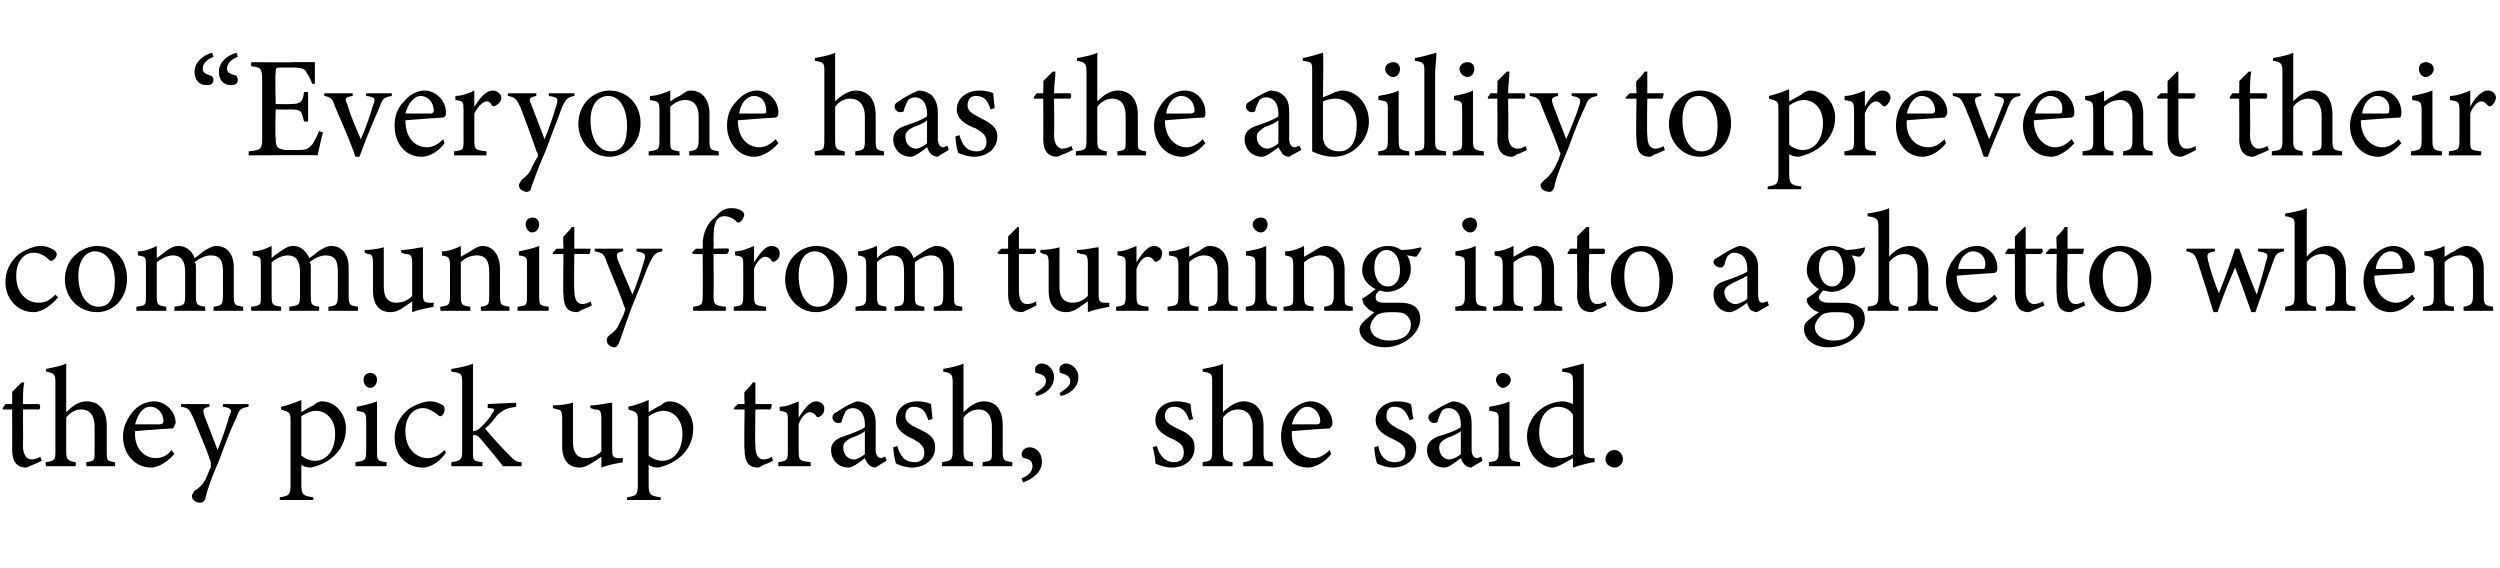 <?xml version="1.0" standalone="no"?><!DOCTYPE svg PUBLIC "-//W3C//DTD SVG 1.1//EN" "http://www.w3.org/Graphics/SVG/1.1/DTD/svg11.dtd"><svg xmlns="http://www.w3.org/2000/svg" version="1.1" width="185px" height="42px" viewBox="0 -4 185 42" style="top:-4px">  <desc>“Everyone has the ability to prevent their community from turning into a ghetto when they pick up trash,” she said.</desc>  <defs/>  <g id="Polygon47508">    <path d="M 2.4 30.4 C 2.2 30.5 2 30.6 1.9 30.6 C 1.3 30.6 0.9 30.2 0.9 29.3 C 0.91 29.34 0.9 26.3 0.9 26.3 L 0.2 26.3 L 0.2 26.2 L 0.4 25.9 L 0.9 25.9 C 0.9 25.9 0.91 24.97 0.9 25 C 1.1 24.8 1.4 24.5 1.6 24.3 C 1.6 24.3 1.8 24.3 1.8 24.3 C 1.7 24.7 1.7 25.3 1.7 25.9 C 1.7 25.9 2.9 25.9 2.9 25.9 C 3 26 3 26.2 2.9 26.3 C 2.86 26.29 1.7 26.3 1.7 26.3 C 1.7 26.3 1.72 28.97 1.7 29 C 1.7 29.8 2.1 30 2.3 30 C 2.6 30 2.8 29.9 3 29.8 C 2.97 29.83 3.1 30.1 3.1 30.1 C 3.1 30.1 2.37 30.44 2.4 30.4 Z M 6.4 30.5 C 6.4 30.5 6.35 30.18 6.4 30.2 C 7 30.1 7 30.1 7 29.4 C 7 29.4 7 27.6 7 27.6 C 7 26.8 6.7 26.3 6 26.3 C 5.6 26.3 5.2 26.5 4.9 26.9 C 4.9 26.9 4.9 29.4 4.9 29.4 C 4.9 30 5 30.1 5.6 30.2 C 5.61 30.18 5.6 30.5 5.6 30.5 L 3.4 30.5 C 3.4 30.5 3.35 30.18 3.4 30.2 C 4 30.1 4.1 30.1 4.1 29.4 C 4.1 29.4 4.1 24.3 4.1 24.3 C 4.1 23.7 4 23.6 3.4 23.5 C 3.4 23.5 3.4 23.3 3.4 23.3 C 3.9 23.2 4.5 23.1 4.9 22.9 C 4.9 23.3 4.9 23.8 4.9 24.2 C 4.9 24.2 4.9 26.5 4.9 26.5 C 5.3 26.1 5.8 25.7 6.4 25.7 C 7.3 25.7 7.9 26.3 7.9 27.5 C 7.9 27.5 7.9 29.4 7.9 29.4 C 7.9 30.1 7.9 30.1 8.5 30.2 C 8.54 30.18 8.5 30.5 8.5 30.5 L 6.4 30.5 Z M 12.9 29.6 C 12.2 30.4 11.5 30.6 11.2 30.6 C 9.9 30.6 9.1 29.5 9.1 28.3 C 9.1 27.6 9.4 27 9.8 26.5 C 10.2 26 10.8 25.7 11.4 25.7 C 12.3 25.7 13 26.5 13 27.3 C 12.9 27.5 12.9 27.6 12.8 27.7 C 12.6 27.7 11.2 27.8 10 27.9 C 9.9 29.3 10.8 29.9 11.5 29.9 C 12 29.9 12.4 29.7 12.7 29.3 C 12.7 29.3 12.9 29.6 12.9 29.6 Z M 11.1 26.1 C 10.6 26.1 10.2 26.6 10 27.4 C 10.6 27.4 11.3 27.4 11.8 27.4 C 12 27.4 12.1 27.3 12.1 27.2 C 12.1 26.6 11.7 26.1 11.1 26.1 Z M 18.4 26.1 C 17.8 26.2 17.7 26.3 17.5 26.9 C 17.2 27.5 16.9 28.2 16.2 30.1 C 15.5 31.7 15.3 32.4 15.2 32.9 C 15.1 33.1 15 33.2 14.8 33.2 C 14.5 33.2 14.2 33 14.2 32.7 C 14.2 32.6 14.3 32.5 14.4 32.3 C 14.8 32.1 15 31.8 15.2 31.5 C 15.4 31.1 15.5 30.7 15.6 30.6 C 15.6 30.4 15.6 30.3 15.6 30.2 C 15.2 29 14.6 27.7 14.3 26.9 C 14 26.3 14 26.2 13.4 26.1 C 13.39 26.14 13.4 25.9 13.4 25.9 L 15.5 25.9 C 15.5 25.9 15.49 26.14 15.5 26.1 C 15 26.2 15 26.3 15.1 26.7 C 15.1 26.7 16.1 29.3 16.1 29.3 C 16.4 28.6 16.8 27.4 17 26.7 C 17.2 26.3 17.1 26.2 16.5 26.1 C 16.48 26.14 16.5 25.9 16.5 25.9 L 18.4 25.9 C 18.4 25.9 18.37 26.14 18.4 26.1 Z M 20.8 26.1 C 21.3 26 21.8 25.8 22.3 25.6 C 22.3 25.9 22.3 26.2 22.3 26.5 C 22.3 26.5 23.1 26 23.2 26 C 23.4 25.8 23.6 25.7 23.8 25.7 C 24.9 25.7 25.6 26.7 25.6 27.7 C 25.6 29.3 24.4 30.3 23 30.6 C 22.7 30.6 22.4 30.5 22.3 30.4 C 22.3 30.4 22.3 31.8 22.3 31.8 C 22.3 32.6 22.4 32.7 23.2 32.8 C 23.16 32.77 23.2 33 23.2 33 L 20.7 33 C 20.7 33 20.71 32.77 20.7 32.8 C 21.4 32.7 21.5 32.6 21.5 31.9 C 21.5 31.9 21.5 27.1 21.5 27.1 C 21.5 26.5 21.4 26.5 20.8 26.3 C 20.8 26.3 20.8 26.1 20.8 26.1 Z M 22.3 29.7 C 22.5 29.9 22.9 30.1 23.3 30.1 C 24.2 30.1 24.8 29.3 24.8 28.1 C 24.8 27 24.1 26.4 23.4 26.4 C 23 26.4 22.6 26.6 22.3 26.8 C 22.3 26.8 22.3 29.7 22.3 29.7 Z M 27.4 24.7 C 27.1 24.7 26.9 24.4 26.9 24.1 C 26.9 23.8 27.1 23.6 27.4 23.6 C 27.7 23.6 27.9 23.8 27.9 24.1 C 27.9 24.4 27.7 24.7 27.4 24.7 Z M 26.3 30.5 C 26.3 30.5 26.32 30.18 26.3 30.2 C 27 30.1 27.1 30.1 27.1 29.3 C 27.1 29.3 27.1 27.2 27.1 27.2 C 27.1 26.5 27 26.5 26.4 26.4 C 26.4 26.4 26.4 26.1 26.4 26.1 C 26.9 26 27.4 25.9 27.9 25.7 C 27.9 25.7 27.9 29.3 27.9 29.3 C 27.9 30.1 27.9 30.1 28.6 30.2 C 28.62 30.18 28.6 30.5 28.6 30.5 L 26.3 30.5 Z M 33 29.5 C 32.6 30.1 31.9 30.6 31.3 30.6 C 29.9 30.6 29.2 29.5 29.2 28.4 C 29.2 27.6 29.5 26.9 30.2 26.3 C 30.8 25.9 31.4 25.7 31.8 25.7 C 32.3 25.7 32.6 25.9 32.8 26 C 32.9 26.1 32.9 26.2 32.9 26.3 C 32.9 26.6 32.7 26.8 32.6 26.8 C 32.5 26.8 32.5 26.8 32.4 26.7 C 32 26.4 31.7 26.2 31.3 26.2 C 30.6 26.2 30 26.8 30 27.9 C 30 29.4 31 29.9 31.6 29.9 C 32 29.9 32.4 29.8 32.9 29.3 C 32.9 29.3 33 29.5 33 29.5 Z M 38.6 30.5 C 38 30.5 37.4 30.5 37.2 30.5 C 37.2 30.4 35.5 28.4 35.5 28.4 C 35.3 28.2 35.2 28.2 35.2 28.2 C 35.1 28.2 35 28.2 35 28.2 C 35 28.2 35 29.4 35 29.4 C 35 30.1 35 30.1 35.7 30.2 C 35.7 30.18 35.7 30.5 35.7 30.5 L 33.4 30.5 C 33.4 30.5 33.41 30.18 33.4 30.2 C 34.1 30.1 34.2 30 34.2 29.4 C 34.2 29.4 34.2 24.3 34.2 24.3 C 34.2 23.6 34.1 23.6 33.4 23.5 C 33.4 23.5 33.4 23.3 33.4 23.3 C 34 23.2 34.6 23.1 35 22.9 C 35 23.3 35 23.8 35 24.2 C 35 24.2 35 27.9 35 27.9 C 35.3 27.9 35.5 27.7 35.6 27.6 C 35.9 27.3 36.3 26.9 36.4 26.6 C 36.7 26.3 36.6 26.2 36.1 26.2 C 36.07 26.18 36.1 25.9 36.1 25.9 L 38.2 25.8 C 38.2 25.8 38.2 26.08 38.2 26.1 C 37.5 26.2 37.3 26.3 36.8 26.7 C 36.6 27 36.2 27.5 35.9 27.7 C 36.1 28 37.2 29.2 37.6 29.6 C 38.1 30.1 38.2 30.2 38.6 30.2 C 38.6 30.2 38.6 30.5 38.6 30.5 Z M 46.1 30.2 C 45.6 30.3 45 30.4 44.5 30.6 C 44.5 30.6 44.5 29.8 44.5 29.8 C 43.9 30.2 43.4 30.6 42.9 30.6 C 42.2 30.6 41.6 30.2 41.6 29 C 41.6 29 41.6 27 41.6 27 C 41.6 26.4 41.5 26.3 41.2 26.3 C 41.23 26.29 40.9 26.2 40.9 26.2 C 40.9 26.2 40.95 25.98 40.9 26 C 41.4 26 42.1 25.9 42.4 25.8 C 42.4 26.1 42.4 26.6 42.4 27.3 C 42.4 27.3 42.4 28.7 42.4 28.7 C 42.4 29.7 42.9 29.9 43.3 29.9 C 43.7 29.9 44.1 29.8 44.5 29.4 C 44.5 29.4 44.5 27 44.5 27 C 44.5 26.4 44.4 26.3 44 26.3 C 43.99 26.29 43.7 26.2 43.7 26.2 C 43.7 26.2 43.67 25.98 43.7 26 C 44.3 26 45 25.8 45.3 25.8 C 45.3 25.8 45.3 29.3 45.3 29.3 C 45.3 29.8 45.4 29.9 45.8 29.9 C 45.77 29.92 46.1 29.9 46.1 29.9 C 46.1 29.9 46.05 30.21 46.1 30.2 Z M 46.5 26.1 C 47 26 47.5 25.8 48 25.6 C 48 25.9 48 26.2 48 26.5 C 48 26.5 48.8 26 48.9 26 C 49.1 25.8 49.3 25.7 49.5 25.7 C 50.6 25.7 51.3 26.7 51.3 27.7 C 51.3 29.3 50.1 30.3 48.7 30.6 C 48.4 30.6 48.1 30.5 48 30.4 C 48 30.4 48 31.8 48 31.8 C 48 32.6 48.1 32.7 48.9 32.8 C 48.87 32.77 48.9 33 48.9 33 L 46.4 33 C 46.4 33 46.41 32.77 46.4 32.8 C 47.1 32.7 47.2 32.6 47.2 31.9 C 47.2 31.9 47.2 27.1 47.2 27.1 C 47.2 26.5 47.1 26.5 46.5 26.3 C 46.5 26.3 46.5 26.1 46.5 26.1 Z M 48 29.7 C 48.2 29.9 48.6 30.1 49 30.1 C 49.9 30.1 50.5 29.3 50.5 28.1 C 50.5 27 49.8 26.4 49.1 26.4 C 48.7 26.4 48.3 26.6 48 26.8 C 48 26.8 48 29.7 48 29.7 Z M 56.5 30.4 C 56.3 30.5 56.2 30.6 56.1 30.6 C 55.4 30.6 55.1 30.2 55.1 29.3 C 55.05 29.34 55.1 26.3 55.1 26.3 L 54.3 26.3 L 54.3 26.2 L 54.6 25.9 L 55.1 25.9 C 55.1 25.9 55.05 24.97 55.1 25 C 55.3 24.8 55.6 24.5 55.7 24.3 C 55.7 24.3 55.9 24.3 55.9 24.3 C 55.9 24.7 55.9 25.3 55.9 25.9 C 55.9 25.9 57.1 25.9 57.1 25.9 C 57.1 26 57.1 26.2 57 26.3 C 56.99 26.29 55.9 26.3 55.9 26.3 C 55.9 26.3 55.86 28.97 55.9 29 C 55.9 29.8 56.2 30 56.5 30 C 56.7 30 57 29.9 57.1 29.8 C 57.11 29.83 57.2 30.1 57.2 30.1 C 57.2 30.1 56.51 30.44 56.5 30.4 Z M 60 30.5 L 57.6 30.5 C 57.6 30.5 57.58 30.18 57.6 30.2 C 58.2 30.1 58.3 30.1 58.3 29.4 C 58.3 29.4 58.3 27.2 58.3 27.2 C 58.3 26.5 58.3 26.5 57.7 26.4 C 57.7 26.4 57.7 26.1 57.7 26.1 C 58.2 26.1 58.6 25.9 59.1 25.7 C 59.1 26 59.1 26.5 59.1 26.9 C 59.5 26.3 59.9 25.7 60.4 25.7 C 60.8 25.7 61 26 61 26.2 C 61 26.5 60.9 26.7 60.7 26.8 C 60.6 26.9 60.5 26.9 60.4 26.8 C 60.3 26.6 60.1 26.5 59.9 26.5 C 59.7 26.5 59.3 26.8 59.1 27.4 C 59.1 27.4 59.1 29.4 59.1 29.4 C 59.1 30.1 59.2 30.1 60 30.2 C 59.96 30.18 60 30.5 60 30.5 Z M 64.8 30.6 C 64.6 30.6 64.4 30.5 64.3 30.4 C 64.1 30.2 64.1 30.1 64 29.9 C 63.6 30.2 63.1 30.6 62.8 30.6 C 62 30.6 61.5 30 61.5 29.3 C 61.5 28.8 61.8 28.5 62.4 28.3 C 63 28.1 63.8 27.8 64 27.6 C 64 27.6 64 27.4 64 27.4 C 64 26.6 63.6 26.2 63.1 26.2 C 62.9 26.2 62.7 26.3 62.6 26.4 C 62.5 26.6 62.4 26.8 62.3 27.1 C 62.3 27.3 62.2 27.3 62 27.3 C 61.8 27.3 61.6 27.1 61.6 26.9 C 61.6 26.7 61.7 26.6 61.9 26.5 C 62.2 26.3 62.8 25.9 63.4 25.7 C 63.7 25.7 64 25.8 64.3 26 C 64.6 26.3 64.8 26.7 64.8 27.3 C 64.8 27.3 64.8 29.3 64.8 29.3 C 64.8 29.7 65 29.9 65.2 29.9 C 65.3 29.9 65.4 29.8 65.5 29.8 C 65.54 29.78 65.6 30.1 65.6 30.1 C 65.6 30.1 64.77 30.58 64.8 30.6 Z M 64 27.9 C 63.8 28.1 63.3 28.3 63 28.4 C 62.6 28.6 62.4 28.8 62.4 29.1 C 62.4 29.7 62.8 30 63.2 30 C 63.4 30 63.8 29.8 64 29.6 C 64 29.6 64 27.9 64 27.9 Z M 68.7 27.1 C 68.5 26.5 68.3 26.1 67.6 26.1 C 67.3 26.1 67 26.3 67 26.8 C 67 27.2 67.3 27.4 67.9 27.7 C 68.8 28.1 69.2 28.4 69.2 29.1 C 69.2 30.1 68.3 30.6 67.5 30.6 C 67 30.6 66.5 30.4 66.3 30.3 C 66.2 30 66.1 29.4 66.1 29.1 C 66.1 29.1 66.4 29 66.4 29 C 66.6 29.7 66.9 30.2 67.7 30.2 C 68.1 30.2 68.4 30 68.4 29.5 C 68.4 29 68.1 28.8 67.6 28.5 C 66.9 28.2 66.3 27.8 66.3 27.1 C 66.3 26.3 66.9 25.7 67.9 25.7 C 68.3 25.7 68.7 25.8 68.9 25.9 C 68.9 26.1 69 26.8 69 27 C 69 27 68.7 27.1 68.7 27.1 Z M 72.7 30.5 C 72.7 30.5 72.74 30.18 72.7 30.2 C 73.4 30.1 73.4 30.1 73.4 29.4 C 73.4 29.4 73.4 27.6 73.4 27.6 C 73.4 26.8 73.1 26.3 72.4 26.3 C 72 26.3 71.6 26.5 71.3 26.9 C 71.3 26.9 71.3 29.4 71.3 29.4 C 71.3 30 71.4 30.1 72 30.2 C 72 30.18 72 30.5 72 30.5 L 69.7 30.5 C 69.7 30.5 69.74 30.18 69.7 30.2 C 70.3 30.1 70.5 30.1 70.5 29.4 C 70.5 29.4 70.5 24.3 70.5 24.3 C 70.5 23.7 70.4 23.6 69.8 23.5 C 69.8 23.5 69.8 23.3 69.8 23.3 C 70.3 23.2 70.9 23.1 71.3 22.9 C 71.3 23.3 71.3 23.8 71.3 24.2 C 71.3 24.2 71.3 26.5 71.3 26.5 C 71.7 26.1 72.2 25.7 72.8 25.7 C 73.7 25.7 74.2 26.3 74.2 27.5 C 74.2 27.5 74.2 29.4 74.2 29.4 C 74.2 30.1 74.3 30.1 74.9 30.2 C 74.93 30.18 74.9 30.5 74.9 30.5 L 72.7 30.5 Z M 75.6 31.4 C 76.1 31.2 76.4 30.9 76.4 30.5 C 76.4 30.1 76.2 30 75.8 29.9 C 75.7 29.9 75.6 29.8 75.6 29.6 C 75.6 29.4 75.8 29.1 76.2 29.1 C 76.6 29.1 77.1 29.4 77.1 30.2 C 77.1 31 76.3 31.5 75.7 31.7 C 75.7 31.7 75.6 31.4 75.6 31.4 Z M 76.6 25.1 C 77 24.8 77.4 24.6 77.4 24.2 C 77.4 23.8 77.1 23.7 76.7 23.6 C 76.6 23.6 76.6 23.5 76.6 23.3 C 76.6 23.1 76.8 22.9 77.1 22.9 C 77.5 22.9 78 23.3 78 23.9 C 78 24.7 77.3 25.2 76.7 25.3 C 76.7 25.3 76.6 25.1 76.6 25.1 Z M 78.4 25.1 C 78.8 24.8 79.2 24.6 79.2 24.2 C 79.2 23.8 78.8 23.7 78.5 23.6 C 78.4 23.6 78.4 23.5 78.4 23.3 C 78.4 23.1 78.6 22.9 78.9 22.9 C 79.3 22.9 79.8 23.3 79.8 23.9 C 79.8 24.7 79.1 25.2 78.5 25.3 C 78.5 25.3 78.4 25.1 78.4 25.1 Z M 88 27.1 C 87.8 26.5 87.5 26.1 86.9 26.1 C 86.5 26.1 86.2 26.3 86.2 26.8 C 86.2 27.2 86.5 27.4 87.1 27.7 C 88 28.1 88.4 28.4 88.4 29.1 C 88.4 30.1 87.6 30.6 86.7 30.6 C 86.2 30.6 85.7 30.4 85.5 30.3 C 85.5 30 85.4 29.4 85.3 29.1 C 85.3 29.1 85.6 29 85.6 29 C 85.8 29.7 86.2 30.2 86.9 30.2 C 87.3 30.2 87.6 30 87.6 29.5 C 87.6 29 87.4 28.8 86.8 28.5 C 86.1 28.2 85.5 27.8 85.5 27.1 C 85.5 26.3 86.1 25.7 87.1 25.7 C 87.5 25.7 87.9 25.8 88.1 25.9 C 88.1 26.1 88.2 26.8 88.3 27 C 88.3 27 88 27.1 88 27.1 Z M 92 30.5 C 92 30.5 91.98 30.18 92 30.2 C 92.6 30.1 92.7 30.1 92.7 29.4 C 92.7 29.4 92.7 27.6 92.7 27.6 C 92.7 26.8 92.3 26.3 91.6 26.3 C 91.2 26.3 90.8 26.5 90.5 26.9 C 90.5 26.9 90.5 29.4 90.5 29.4 C 90.5 30 90.6 30.1 91.2 30.2 C 91.23 30.18 91.2 30.5 91.2 30.5 L 89 30.5 C 89 30.5 88.98 30.18 89 30.2 C 89.6 30.1 89.7 30.1 89.7 29.4 C 89.7 29.4 89.7 24.3 89.7 24.3 C 89.7 23.7 89.7 23.6 89 23.5 C 89 23.5 89 23.3 89 23.3 C 89.5 23.2 90.2 23.1 90.5 22.9 C 90.5 23.3 90.5 23.8 90.5 24.2 C 90.5 24.2 90.5 26.5 90.5 26.5 C 90.9 26.1 91.5 25.7 92 25.7 C 92.9 25.7 93.5 26.3 93.5 27.5 C 93.5 27.5 93.5 29.4 93.5 29.4 C 93.5 30.1 93.6 30.1 94.2 30.2 C 94.16 30.18 94.2 30.5 94.2 30.5 L 92 30.5 Z M 98.5 29.6 C 97.9 30.4 97.1 30.6 96.8 30.6 C 95.5 30.6 94.8 29.5 94.8 28.3 C 94.8 27.6 95 27 95.4 26.5 C 95.9 26 96.5 25.7 97 25.7 C 97.9 25.7 98.6 26.5 98.6 27.3 C 98.6 27.5 98.5 27.6 98.4 27.7 C 98.2 27.7 96.9 27.8 95.6 27.9 C 95.5 29.3 96.4 29.9 97.2 29.9 C 97.6 29.9 98 29.7 98.4 29.3 C 98.4 29.3 98.5 29.6 98.5 29.6 Z M 96.7 26.1 C 96.3 26.1 95.8 26.6 95.6 27.4 C 96.2 27.4 96.9 27.4 97.5 27.4 C 97.6 27.4 97.7 27.3 97.7 27.2 C 97.7 26.6 97.3 26.1 96.7 26.1 Z M 104.3 27.1 C 104.1 26.5 103.8 26.1 103.2 26.1 C 102.8 26.1 102.6 26.3 102.6 26.8 C 102.6 27.2 102.9 27.4 103.4 27.7 C 104.3 28.1 104.8 28.4 104.8 29.1 C 104.8 30.1 103.9 30.6 103.1 30.6 C 102.6 30.6 102.1 30.4 101.9 30.3 C 101.8 30 101.7 29.4 101.7 29.1 C 101.7 29.1 102 29 102 29 C 102.1 29.7 102.5 30.2 103.2 30.2 C 103.7 30.2 104 30 104 29.5 C 104 29 103.7 28.8 103.1 28.5 C 102.4 28.2 101.8 27.8 101.8 27.1 C 101.8 26.3 102.5 25.7 103.4 25.7 C 103.9 25.7 104.2 25.8 104.4 25.9 C 104.5 26.1 104.5 26.8 104.6 27 C 104.6 27 104.3 27.1 104.3 27.1 Z M 108.9 30.6 C 108.7 30.6 108.5 30.5 108.4 30.4 C 108.2 30.2 108.2 30.1 108.1 29.9 C 107.7 30.2 107.2 30.6 106.9 30.6 C 106.1 30.6 105.6 30 105.6 29.3 C 105.6 28.8 105.9 28.5 106.4 28.3 C 107.1 28.1 107.9 27.8 108.1 27.6 C 108.1 27.6 108.1 27.4 108.1 27.4 C 108.1 26.6 107.7 26.2 107.2 26.2 C 106.9 26.2 106.8 26.3 106.7 26.4 C 106.6 26.6 106.5 26.8 106.4 27.1 C 106.4 27.3 106.2 27.3 106.1 27.3 C 105.9 27.3 105.7 27.1 105.7 26.9 C 105.7 26.7 105.8 26.6 106 26.5 C 106.3 26.3 106.9 25.9 107.5 25.7 C 107.8 25.7 108.1 25.8 108.4 26 C 108.7 26.3 108.9 26.7 108.9 27.3 C 108.9 27.3 108.9 29.3 108.9 29.3 C 108.9 29.7 109.1 29.9 109.3 29.9 C 109.4 29.9 109.5 29.8 109.6 29.8 C 109.63 29.78 109.7 30.1 109.7 30.1 C 109.7 30.1 108.86 30.58 108.9 30.6 Z M 108.1 27.9 C 107.9 28.1 107.4 28.3 107.1 28.4 C 106.7 28.6 106.5 28.8 106.5 29.1 C 106.5 29.7 106.9 30 107.2 30 C 107.5 30 107.9 29.8 108.1 29.6 C 108.1 29.6 108.1 27.9 108.1 27.9 Z M 111.2 24.7 C 111 24.7 110.7 24.4 110.7 24.1 C 110.7 23.8 111 23.6 111.2 23.6 C 111.5 23.6 111.8 23.8 111.8 24.1 C 111.8 24.4 111.5 24.7 111.2 24.7 Z M 110.2 30.5 C 110.2 30.5 110.15 30.18 110.2 30.2 C 110.8 30.1 110.9 30.1 110.9 29.3 C 110.9 29.3 110.9 27.2 110.9 27.2 C 110.9 26.5 110.9 26.5 110.2 26.4 C 110.2 26.4 110.2 26.1 110.2 26.1 C 110.8 26 111.3 25.9 111.7 25.7 C 111.7 25.7 111.7 29.3 111.7 29.3 C 111.7 30.1 111.8 30.1 112.5 30.2 C 112.45 30.18 112.5 30.5 112.5 30.5 L 110.2 30.5 Z M 118 30.2 C 117.8 30.2 117 30.4 116.4 30.6 C 116.4 30.6 116.4 29.9 116.4 29.9 C 116.2 30 115.9 30.2 115.7 30.3 C 115.3 30.5 115.1 30.6 114.9 30.6 C 114.1 30.6 113 29.7 113 28.3 C 113 26.8 114.3 25.7 115.7 25.7 C 115.8 25.7 116.2 25.8 116.4 25.9 C 116.4 25.9 116.4 24.3 116.4 24.3 C 116.4 23.6 116.3 23.6 115.6 23.5 C 115.6 23.5 115.6 23.3 115.6 23.3 C 116.1 23.2 116.8 23 117.2 22.9 C 117.2 22.9 117.2 29.2 117.2 29.2 C 117.2 29.8 117.3 29.8 117.7 29.9 C 117.68 29.9 118 29.9 118 29.9 C 118 29.9 118.01 30.19 118 30.2 Z M 116.4 26.7 C 116.2 26.3 115.7 26.1 115.3 26.1 C 114.8 26.1 113.9 26.5 113.9 28 C 113.9 29.3 114.7 29.9 115.4 29.9 C 115.8 29.9 116.1 29.8 116.4 29.6 C 116.4 29.6 116.4 26.7 116.4 26.7 Z M 119.5 30.6 C 119.1 30.6 118.8 30.3 118.8 30 C 118.8 29.6 119.1 29.3 119.5 29.3 C 119.8 29.3 120.1 29.6 120.1 30 C 120.1 30.3 119.8 30.6 119.5 30.6 Z " stroke="none" fill="#000"/>  </g>  <g id="Polygon47507">    <path d="M 4.3 18 C 3.8 18.6 3.1 19.1 2.5 19.1 C 1.2 19.1 0.4 18 0.4 16.9 C 0.4 16.1 0.7 15.4 1.4 14.8 C 2 14.4 2.6 14.2 3 14.2 C 3.5 14.2 3.8 14.4 4 14.5 C 4.1 14.6 4.2 14.7 4.2 14.8 C 4.2 15.1 3.9 15.3 3.8 15.3 C 3.7 15.3 3.7 15.3 3.6 15.2 C 3.3 14.9 2.9 14.7 2.5 14.7 C 1.8 14.7 1.2 15.3 1.2 16.4 C 1.2 17.9 2.2 18.4 2.8 18.4 C 3.3 18.4 3.6 18.3 4.1 17.8 C 4.1 17.8 4.3 18 4.3 18 Z M 7.2 14.2 C 8.5 14.2 9.4 15.2 9.4 16.6 C 9.4 18.3 8.2 19.1 7.2 19.1 C 5.7 19.1 4.8 17.9 4.8 16.7 C 4.8 15 6.2 14.2 7.2 14.2 Z M 7 14.6 C 6.4 14.6 5.8 15.2 5.8 16.4 C 5.8 17.8 6.4 18.7 7.3 18.7 C 7.9 18.7 8.5 18.3 8.5 16.8 C 8.5 15.6 8 14.6 7 14.6 Z M 15.8 19 C 15.8 19 15.82 18.68 15.8 18.7 C 16.4 18.6 16.5 18.6 16.5 17.8 C 16.5 17.8 16.5 16.1 16.5 16.1 C 16.5 15.3 16.3 14.9 15.6 14.9 C 15.2 14.9 14.8 15.1 14.4 15.4 C 14.5 15.5 14.5 15.6 14.5 15.9 C 14.5 15.9 14.5 17.9 14.5 17.9 C 14.5 18.6 14.6 18.6 15.2 18.7 C 15.15 18.68 15.2 19 15.2 19 L 12.9 19 C 12.9 19 12.94 18.68 12.9 18.7 C 13.6 18.6 13.7 18.6 13.7 17.9 C 13.7 17.9 13.7 16.1 13.7 16.1 C 13.7 15.3 13.4 14.9 12.8 14.9 C 12.4 14.9 12 15.1 11.6 15.4 C 11.6 15.4 11.6 17.9 11.6 17.9 C 11.6 18.6 11.7 18.6 12.3 18.7 C 12.31 18.68 12.3 19 12.3 19 L 10.1 19 C 10.1 19 10.07 18.68 10.1 18.7 C 10.8 18.6 10.8 18.6 10.8 17.9 C 10.8 17.9 10.8 15.7 10.8 15.7 C 10.8 15 10.8 15 10.2 14.9 C 10.2 14.9 10.2 14.6 10.2 14.6 C 10.7 14.6 11.2 14.4 11.6 14.2 C 11.6 14.2 11.6 15.1 11.6 15.1 C 11.9 14.9 12.1 14.7 12.4 14.5 C 12.7 14.3 12.9 14.2 13.2 14.2 C 13.7 14.2 14.2 14.5 14.4 15.1 C 14.7 14.9 14.9 14.7 15.2 14.5 C 15.4 14.4 15.7 14.2 16 14.2 C 16.8 14.2 17.3 14.8 17.3 15.8 C 17.3 15.8 17.3 17.9 17.3 17.9 C 17.3 18.6 17.4 18.6 18 18.7 C 17.98 18.68 18 19 18 19 L 15.8 19 Z M 24.3 19 C 24.3 19 24.32 18.68 24.3 18.7 C 24.9 18.6 25 18.6 25 17.8 C 25 17.8 25 16.1 25 16.1 C 25 15.3 24.8 14.9 24.1 14.9 C 23.7 14.9 23.3 15.1 22.9 15.4 C 23 15.5 23 15.6 23 15.9 C 23 15.9 23 17.9 23 17.9 C 23 18.6 23.1 18.6 23.6 18.7 C 23.65 18.68 23.6 19 23.6 19 L 21.4 19 C 21.4 19 21.43 18.68 21.4 18.7 C 22.1 18.6 22.2 18.6 22.2 17.9 C 22.2 17.9 22.2 16.1 22.2 16.1 C 22.2 15.3 21.9 14.9 21.3 14.9 C 20.9 14.9 20.5 15.1 20.1 15.4 C 20.1 15.4 20.1 17.9 20.1 17.9 C 20.1 18.6 20.2 18.6 20.8 18.7 C 20.8 18.68 20.8 19 20.8 19 L 18.6 19 C 18.6 19 18.56 18.68 18.6 18.7 C 19.3 18.6 19.3 18.6 19.3 17.9 C 19.3 17.9 19.3 15.7 19.3 15.7 C 19.3 15 19.3 15 18.7 14.9 C 18.7 14.9 18.7 14.6 18.7 14.6 C 19.2 14.6 19.7 14.4 20.1 14.2 C 20.1 14.2 20.1 15.1 20.1 15.1 C 20.3 14.9 20.6 14.7 20.9 14.5 C 21.2 14.3 21.4 14.2 21.7 14.2 C 22.2 14.2 22.6 14.5 22.9 15.1 C 23.2 14.9 23.4 14.7 23.7 14.5 C 23.9 14.4 24.2 14.2 24.5 14.2 C 25.3 14.2 25.8 14.8 25.8 15.8 C 25.8 15.8 25.8 17.9 25.8 17.9 C 25.8 18.6 25.9 18.6 26.5 18.7 C 26.47 18.68 26.5 19 26.5 19 L 24.3 19 Z M 32.1 18.7 C 31.6 18.8 31 18.9 30.5 19.1 C 30.5 19.1 30.5 18.3 30.5 18.3 C 29.9 18.7 29.5 19.1 28.9 19.1 C 28.2 19.1 27.6 18.7 27.6 17.5 C 27.6 17.5 27.6 15.5 27.6 15.5 C 27.6 14.9 27.5 14.8 27.2 14.8 C 27.24 14.79 27 14.7 27 14.7 C 27 14.7 26.95 14.48 27 14.5 C 27.4 14.5 28.1 14.4 28.4 14.3 C 28.4 14.6 28.4 15.1 28.4 15.8 C 28.4 15.8 28.4 17.2 28.4 17.2 C 28.4 18.2 28.9 18.4 29.3 18.4 C 29.7 18.4 30.1 18.3 30.5 17.9 C 30.5 17.9 30.5 15.5 30.5 15.5 C 30.5 14.9 30.4 14.8 30 14.8 C 30 14.79 29.7 14.7 29.7 14.7 C 29.7 14.7 29.67 14.48 29.7 14.5 C 30.3 14.5 31 14.3 31.3 14.3 C 31.3 14.3 31.3 17.8 31.3 17.8 C 31.3 18.3 31.4 18.4 31.8 18.4 C 31.77 18.42 32.1 18.4 32.1 18.4 C 32.1 18.4 32.06 18.71 32.1 18.7 Z M 35.6 19 C 35.6 19 35.55 18.68 35.6 18.7 C 36.2 18.6 36.2 18.5 36.2 17.8 C 36.2 17.8 36.2 16.1 36.2 16.1 C 36.2 15.4 36 14.9 35.3 14.9 C 34.8 14.9 34.4 15.1 34.1 15.4 C 34.1 15.4 34.1 17.9 34.1 17.9 C 34.1 18.6 34.2 18.6 34.8 18.7 C 34.8 18.68 34.8 19 34.8 19 L 32.6 19 C 32.6 19 32.55 18.68 32.6 18.7 C 33.2 18.6 33.3 18.6 33.3 17.9 C 33.3 17.9 33.3 15.7 33.3 15.7 C 33.3 15 33.2 15 32.7 14.9 C 32.7 14.9 32.7 14.6 32.7 14.6 C 33.2 14.6 33.7 14.4 34.1 14.2 C 34.1 14.2 34.1 15 34.1 15 C 34.3 14.9 34.6 14.7 34.8 14.6 C 35.1 14.4 35.4 14.2 35.7 14.2 C 36.5 14.2 37 14.9 37 15.9 C 37 15.9 37 17.9 37 17.9 C 37 18.6 37.1 18.6 37.7 18.7 C 37.7 18.68 37.7 19 37.7 19 L 35.6 19 Z M 39.4 13.2 C 39.1 13.2 38.9 12.9 38.9 12.6 C 38.9 12.3 39.1 12.1 39.4 12.1 C 39.7 12.1 39.9 12.3 39.9 12.6 C 39.9 12.9 39.7 13.2 39.4 13.2 Z M 38.3 19 C 38.3 19 38.31 18.68 38.3 18.7 C 39 18.6 39 18.6 39 17.8 C 39 17.8 39 15.7 39 15.7 C 39 15 39 15 38.4 14.9 C 38.4 14.9 38.4 14.6 38.4 14.6 C 38.9 14.5 39.4 14.4 39.9 14.2 C 39.9 14.2 39.9 17.8 39.9 17.8 C 39.9 18.6 39.9 18.6 40.6 18.7 C 40.61 18.68 40.6 19 40.6 19 L 38.3 19 Z M 43.1 18.9 C 42.9 19 42.8 19.1 42.7 19.1 C 42 19.1 41.7 18.7 41.7 17.8 C 41.65 17.84 41.7 14.8 41.7 14.8 L 40.9 14.8 L 40.9 14.7 L 41.2 14.4 L 41.7 14.4 C 41.7 14.4 41.65 13.47 41.7 13.5 C 41.9 13.3 42.2 13 42.3 12.8 C 42.3 12.8 42.5 12.8 42.5 12.8 C 42.5 13.2 42.5 13.8 42.5 14.4 C 42.5 14.4 43.7 14.4 43.7 14.4 C 43.7 14.5 43.7 14.7 43.6 14.8 C 43.6 14.79 42.5 14.8 42.5 14.8 C 42.5 14.8 42.46 17.47 42.5 17.5 C 42.5 18.3 42.8 18.5 43.1 18.5 C 43.3 18.5 43.6 18.4 43.7 18.3 C 43.71 18.33 43.8 18.6 43.8 18.6 C 43.8 18.6 43.11 18.94 43.1 18.9 Z M 49 14.6 C 48.5 14.7 48.4 14.8 48.1 15.4 C 47.8 16 47.6 16.7 46.8 18.6 C 46.2 20.2 46 20.9 45.8 21.4 C 45.7 21.6 45.6 21.7 45.5 21.7 C 45.2 21.7 44.9 21.5 44.9 21.2 C 44.9 21.1 44.9 21 45.1 20.8 C 45.4 20.6 45.7 20.3 45.8 20 C 46 19.6 46.2 19.2 46.2 19.1 C 46.3 18.9 46.3 18.8 46.2 18.7 C 45.8 17.5 45.2 16.2 44.9 15.4 C 44.7 14.8 44.6 14.7 44 14.6 C 44.04 14.64 44 14.4 44 14.4 L 46.1 14.4 C 46.1 14.4 46.14 14.64 46.1 14.6 C 45.6 14.7 45.6 14.8 45.7 15.2 C 45.7 15.2 46.8 17.8 46.8 17.8 C 47.1 17.1 47.5 15.9 47.7 15.2 C 47.8 14.8 47.7 14.7 47.1 14.6 C 47.13 14.64 47.1 14.4 47.1 14.4 L 49 14.4 C 49 14.4 49.02 14.64 49 14.6 Z M 52 14.4 C 52 14.4 52.02 14.1 52 14.1 C 52 13.3 52.3 12.5 53 12 C 53.3 11.6 53.7 11.4 54.1 11.4 C 54.5 11.4 54.8 11.5 55 11.7 C 55.1 11.8 55.1 12 55 12.1 C 55 12.2 54.9 12.3 54.8 12.4 C 54.7 12.5 54.6 12.5 54.5 12.4 C 54.3 12.2 54 12 53.6 12 C 52.8 12 52.8 13 52.8 13.9 C 52.83 13.89 52.8 14.4 52.8 14.4 C 52.8 14.4 53.93 14.37 53.9 14.4 C 54 14.5 53.9 14.7 53.8 14.8 C 53.83 14.79 52.8 14.8 52.8 14.8 C 52.8 14.8 52.83 17.8 52.8 17.8 C 52.8 18.6 52.9 18.6 53.7 18.7 C 53.73 18.68 53.7 19 53.7 19 L 51.3 19 C 51.3 19 51.28 18.68 51.3 18.7 C 51.9 18.6 52 18.6 52 17.9 C 52.02 17.87 52 14.8 52 14.8 L 51.3 14.8 L 51.2 14.7 L 51.5 14.4 L 52 14.4 Z M 56.7 19 L 54.3 19 C 54.3 19 54.29 18.68 54.3 18.7 C 54.9 18.6 55 18.6 55 17.9 C 55 17.9 55 15.7 55 15.7 C 55 15 55 15 54.4 14.9 C 54.4 14.9 54.4 14.6 54.4 14.6 C 54.9 14.6 55.3 14.4 55.8 14.2 C 55.8 14.5 55.8 15 55.8 15.4 C 56.2 14.8 56.6 14.2 57.1 14.2 C 57.5 14.2 57.7 14.5 57.7 14.7 C 57.7 15 57.6 15.2 57.4 15.3 C 57.3 15.4 57.2 15.4 57.1 15.3 C 57 15.1 56.8 15 56.6 15 C 56.4 15 56 15.3 55.8 15.9 C 55.8 15.9 55.8 17.9 55.8 17.9 C 55.8 18.6 55.9 18.6 56.7 18.7 C 56.67 18.68 56.7 19 56.7 19 Z M 60.4 14.2 C 61.7 14.2 62.7 15.2 62.7 16.6 C 62.7 18.3 61.4 19.1 60.4 19.1 C 59 19.1 58.1 17.9 58.1 16.7 C 58.1 15 59.4 14.2 60.4 14.2 Z M 60.3 14.6 C 59.6 14.6 59.1 15.2 59.1 16.4 C 59.1 17.8 59.7 18.7 60.5 18.7 C 61.2 18.7 61.7 18.3 61.7 16.8 C 61.7 15.6 61.2 14.6 60.3 14.6 Z M 69.1 19 C 69.1 19 69.08 18.68 69.1 18.7 C 69.7 18.6 69.8 18.6 69.8 17.8 C 69.8 17.8 69.8 16.1 69.8 16.1 C 69.8 15.3 69.5 14.9 68.9 14.9 C 68.5 14.9 68.1 15.1 67.7 15.4 C 67.7 15.5 67.7 15.6 67.7 15.9 C 67.7 15.9 67.7 17.9 67.7 17.9 C 67.7 18.6 67.8 18.6 68.4 18.7 C 68.41 18.68 68.4 19 68.4 19 L 66.2 19 C 66.2 19 66.19 18.68 66.2 18.7 C 66.8 18.6 66.9 18.6 66.9 17.9 C 66.9 17.9 66.9 16.1 66.9 16.1 C 66.9 15.3 66.7 14.9 66 14.9 C 65.6 14.9 65.2 15.1 64.9 15.4 C 64.9 15.4 64.9 17.9 64.9 17.9 C 64.9 18.6 65 18.6 65.6 18.7 C 65.56 18.68 65.6 19 65.6 19 L 63.3 19 C 63.3 19 63.33 18.68 63.3 18.7 C 64 18.6 64.1 18.6 64.1 17.9 C 64.1 17.9 64.1 15.7 64.1 15.7 C 64.1 15 64 15 63.5 14.9 C 63.5 14.9 63.5 14.6 63.5 14.6 C 63.9 14.6 64.4 14.4 64.9 14.2 C 64.9 14.2 64.9 15.1 64.9 15.1 C 65.1 14.9 65.3 14.7 65.7 14.5 C 65.9 14.3 66.2 14.2 66.5 14.2 C 67 14.2 67.4 14.5 67.6 15.1 C 67.9 14.9 68.2 14.7 68.5 14.5 C 68.7 14.4 69 14.2 69.3 14.2 C 70.1 14.2 70.6 14.8 70.6 15.8 C 70.6 15.8 70.6 17.9 70.6 17.9 C 70.6 18.6 70.6 18.6 71.2 18.7 C 71.23 18.68 71.2 19 71.2 19 L 69.1 19 Z M 76.1 18.9 C 75.9 19 75.7 19.1 75.6 19.1 C 75 19.1 74.6 18.7 74.6 17.8 C 74.6 17.84 74.6 14.8 74.6 14.8 L 73.9 14.8 L 73.8 14.7 L 74.1 14.4 L 74.6 14.4 C 74.6 14.4 74.6 13.47 74.6 13.5 C 74.8 13.3 75.1 13 75.3 12.8 C 75.3 12.8 75.4 12.8 75.4 12.8 C 75.4 13.2 75.4 13.8 75.4 14.4 C 75.4 14.4 76.6 14.4 76.6 14.4 C 76.7 14.5 76.7 14.7 76.5 14.8 C 76.54 14.79 75.4 14.8 75.4 14.8 C 75.4 14.8 75.4 17.47 75.4 17.5 C 75.4 18.3 75.7 18.5 76 18.5 C 76.3 18.5 76.5 18.4 76.7 18.3 C 76.65 18.33 76.7 18.6 76.7 18.6 C 76.7 18.6 76.05 18.94 76.1 18.9 Z M 82.1 18.7 C 81.6 18.8 81 18.9 80.5 19.1 C 80.5 19.1 80.5 18.3 80.5 18.3 C 79.9 18.7 79.5 19.1 78.9 19.1 C 78.2 19.1 77.6 18.7 77.6 17.5 C 77.6 17.5 77.6 15.5 77.6 15.5 C 77.6 14.9 77.5 14.8 77.2 14.8 C 77.24 14.79 77 14.7 77 14.7 C 77 14.7 76.96 14.48 77 14.5 C 77.4 14.5 78.1 14.4 78.4 14.3 C 78.4 14.6 78.4 15.1 78.4 15.8 C 78.4 15.8 78.4 17.2 78.4 17.2 C 78.4 18.2 78.9 18.4 79.4 18.4 C 79.7 18.4 80.1 18.3 80.5 17.9 C 80.5 17.9 80.5 15.5 80.5 15.5 C 80.5 14.9 80.4 14.8 80 14.8 C 80 14.79 79.7 14.7 79.7 14.7 C 79.7 14.7 79.68 14.48 79.7 14.5 C 80.3 14.5 81 14.3 81.3 14.3 C 81.3 14.3 81.3 17.8 81.3 17.8 C 81.3 18.3 81.4 18.4 81.8 18.4 C 81.78 18.42 82.1 18.4 82.1 18.4 C 82.1 18.4 82.06 18.71 82.1 18.7 Z M 85 19 L 82.6 19 C 82.6 19 82.59 18.68 82.6 18.7 C 83.2 18.6 83.3 18.6 83.3 17.9 C 83.3 17.9 83.3 15.7 83.3 15.7 C 83.3 15 83.3 15 82.7 14.9 C 82.7 14.9 82.7 14.6 82.7 14.6 C 83.2 14.6 83.6 14.4 84.1 14.2 C 84.1 14.5 84.1 15 84.1 15.4 C 84.5 14.8 84.9 14.2 85.4 14.2 C 85.8 14.2 86 14.5 86 14.7 C 86 15 85.9 15.2 85.7 15.3 C 85.6 15.4 85.5 15.4 85.4 15.3 C 85.3 15.1 85.1 15 84.9 15 C 84.7 15 84.3 15.3 84.1 15.9 C 84.1 15.9 84.1 17.9 84.1 17.9 C 84.1 18.6 84.2 18.6 85 18.7 C 84.97 18.68 85 19 85 19 Z M 89.4 19 C 89.4 19 89.41 18.68 89.4 18.7 C 90 18.6 90.1 18.5 90.1 17.8 C 90.1 17.8 90.1 16.1 90.1 16.1 C 90.1 15.4 89.8 14.9 89.1 14.9 C 88.7 14.9 88.3 15.1 88 15.4 C 88 15.4 88 17.9 88 17.9 C 88 18.6 88 18.6 88.7 18.7 C 88.65 18.68 88.7 19 88.7 19 L 86.4 19 C 86.4 19 86.41 18.68 86.4 18.7 C 87.1 18.6 87.2 18.6 87.2 17.9 C 87.2 17.9 87.2 15.7 87.2 15.7 C 87.2 15 87.1 15 86.5 14.9 C 86.5 14.9 86.5 14.6 86.5 14.6 C 87 14.6 87.5 14.4 88 14.2 C 88 14.2 88 15 88 15 C 88.2 14.9 88.4 14.7 88.7 14.6 C 89 14.4 89.2 14.2 89.5 14.2 C 90.4 14.2 90.9 14.9 90.9 15.9 C 90.9 15.9 90.9 17.9 90.9 17.9 C 90.9 18.6 91 18.6 91.6 18.7 C 91.56 18.68 91.6 19 91.6 19 L 89.4 19 Z M 93.3 13.2 C 93 13.2 92.7 12.9 92.7 12.6 C 92.7 12.3 93 12.1 93.3 12.1 C 93.6 12.1 93.8 12.3 93.8 12.6 C 93.8 12.9 93.6 13.2 93.3 13.2 Z M 92.2 19 C 92.2 19 92.17 18.68 92.2 18.7 C 92.8 18.6 92.9 18.6 92.9 17.8 C 92.9 17.8 92.9 15.7 92.9 15.7 C 92.9 15 92.9 15 92.2 14.9 C 92.2 14.9 92.2 14.6 92.2 14.6 C 92.8 14.5 93.3 14.4 93.7 14.2 C 93.7 14.2 93.7 17.8 93.7 17.8 C 93.7 18.6 93.8 18.6 94.5 18.7 C 94.47 18.68 94.5 19 94.5 19 L 92.2 19 Z M 98 19 C 98 19 97.97 18.68 98 18.7 C 98.6 18.6 98.7 18.5 98.7 17.8 C 98.7 17.8 98.7 16.1 98.7 16.1 C 98.7 15.4 98.4 14.9 97.7 14.9 C 97.3 14.9 96.9 15.1 96.5 15.4 C 96.5 15.4 96.5 17.9 96.5 17.9 C 96.5 18.6 96.6 18.6 97.2 18.7 C 97.21 18.68 97.2 19 97.2 19 L 95 19 C 95 19 94.96 18.68 95 18.7 C 95.7 18.6 95.7 18.6 95.7 17.9 C 95.7 17.9 95.7 15.7 95.7 15.7 C 95.7 15 95.6 15 95.1 14.9 C 95.1 14.9 95.1 14.6 95.1 14.6 C 95.6 14.6 96.1 14.4 96.5 14.2 C 96.5 14.2 96.5 15 96.5 15 C 96.7 14.9 97 14.7 97.2 14.6 C 97.5 14.4 97.8 14.2 98.1 14.2 C 98.9 14.2 99.5 14.9 99.5 15.9 C 99.5 15.9 99.5 17.9 99.5 17.9 C 99.5 18.6 99.5 18.6 100.1 18.7 C 100.12 18.68 100.1 19 100.1 19 L 98 19 Z M 102.6 17.6 C 102.4 17.6 102.2 17.5 102.1 17.5 C 101.8 17.7 101.8 17.9 101.8 18 C 101.8 18.2 101.9 18.4 102.4 18.4 C 102.8 18.4 103.2 18.4 103.6 18.4 C 104.3 18.4 105.1 18.6 105.1 19.6 C 105.1 20.7 103.8 21.7 102.5 21.7 C 101.3 21.7 100.6 21 100.6 20.4 C 100.6 20.2 100.7 20 100.9 19.8 C 101.1 19.6 101.5 19.3 101.7 19.1 C 101.3 19 101.1 18.7 100.9 18.5 C 100.9 18.4 100.8 18.2 100.8 18.1 C 101.2 17.9 101.5 17.6 101.8 17.4 C 101.2 17.1 100.8 16.6 100.8 16 C 100.8 14.8 101.9 14.2 102.7 14.2 C 103.1 14.2 103.4 14.3 103.7 14.5 C 104.2 14.5 104.8 14.4 105.1 14.3 C 105.1 14.3 105.2 14.4 105.2 14.4 C 105.1 14.6 104.9 14.9 104.8 15 C 104.6 15 104.3 14.9 104.1 14.9 C 104.3 15.1 104.4 15.5 104.4 15.9 C 104.4 17 103.5 17.6 102.6 17.6 Z M 102.6 14.5 C 102.1 14.5 101.7 15 101.7 15.8 C 101.7 16.6 102.1 17.2 102.7 17.2 C 103.2 17.2 103.6 16.8 103.6 16 C 103.6 15.1 103.2 14.5 102.6 14.5 Z M 102.9 19.1 C 102.3 19.1 102.1 19.2 101.9 19.3 C 101.6 19.6 101.4 19.9 101.4 20.2 C 101.4 20.8 102 21.2 102.8 21.2 C 103.9 21.2 104.4 20.7 104.4 20 C 104.4 19.6 104.2 19.4 103.9 19.2 C 103.7 19.1 103.3 19.1 102.9 19.1 Z M 108.8 13.2 C 108.5 13.2 108.2 12.9 108.2 12.6 C 108.2 12.3 108.5 12.1 108.8 12.1 C 109.1 12.1 109.3 12.3 109.3 12.6 C 109.3 12.9 109.1 13.2 108.8 13.2 Z M 107.7 19 C 107.7 19 107.67 18.68 107.7 18.7 C 108.3 18.6 108.4 18.6 108.4 17.8 C 108.4 17.8 108.4 15.7 108.4 15.7 C 108.4 15 108.4 15 107.7 14.9 C 107.7 14.9 107.7 14.6 107.7 14.6 C 108.3 14.5 108.8 14.4 109.2 14.2 C 109.2 14.2 109.2 17.8 109.2 17.8 C 109.2 18.6 109.3 18.6 110 18.7 C 109.97 18.68 110 19 110 19 L 107.7 19 Z M 113.5 19 C 113.5 19 113.47 18.68 113.5 18.7 C 114.1 18.6 114.1 18.5 114.1 17.8 C 114.1 17.8 114.1 16.1 114.1 16.1 C 114.1 15.4 113.9 14.9 113.2 14.9 C 112.8 14.9 112.4 15.1 112 15.4 C 112 15.4 112 17.9 112 17.9 C 112 18.6 112.1 18.6 112.7 18.7 C 112.71 18.68 112.7 19 112.7 19 L 110.5 19 C 110.5 19 110.46 18.68 110.5 18.7 C 111.2 18.6 111.2 18.6 111.2 17.9 C 111.2 17.9 111.2 15.7 111.2 15.7 C 111.2 15 111.1 15 110.6 14.9 C 110.6 14.9 110.6 14.6 110.6 14.6 C 111.1 14.6 111.6 14.4 112 14.2 C 112 14.2 112 15 112 15 C 112.2 14.9 112.5 14.7 112.7 14.6 C 113 14.4 113.3 14.2 113.6 14.2 C 114.4 14.2 115 14.9 115 15.9 C 115 15.9 115 17.9 115 17.9 C 115 18.6 115 18.6 115.6 18.7 C 115.62 18.68 115.6 19 115.6 19 L 113.5 19 Z M 118.2 18.9 C 118 19 117.9 19.1 117.8 19.1 C 117.1 19.1 116.7 18.7 116.7 17.8 C 116.74 17.84 116.7 14.8 116.7 14.8 L 116 14.8 L 116 14.7 L 116.2 14.4 L 116.7 14.4 C 116.7 14.4 116.74 13.47 116.7 13.5 C 116.9 13.3 117.2 13 117.4 12.8 C 117.4 12.8 117.6 12.8 117.6 12.8 C 117.6 13.2 117.6 13.8 117.6 14.4 C 117.6 14.4 118.7 14.4 118.7 14.4 C 118.8 14.5 118.8 14.7 118.7 14.8 C 118.68 14.79 117.6 14.8 117.6 14.8 C 117.6 14.8 117.55 17.47 117.6 17.5 C 117.6 18.3 117.9 18.5 118.2 18.5 C 118.4 18.5 118.7 18.4 118.8 18.3 C 118.8 18.33 118.9 18.6 118.9 18.6 C 118.9 18.6 118.2 18.94 118.2 18.9 Z M 121.5 14.2 C 122.8 14.2 123.8 15.2 123.8 16.6 C 123.8 18.3 122.5 19.1 121.5 19.1 C 120.1 19.1 119.2 17.9 119.2 16.7 C 119.2 15 120.5 14.2 121.5 14.2 Z M 121.4 14.6 C 120.7 14.6 120.2 15.2 120.2 16.4 C 120.2 17.8 120.8 18.7 121.6 18.7 C 122.3 18.7 122.8 18.3 122.8 16.8 C 122.8 15.6 122.3 14.6 121.4 14.6 Z M 130 19.1 C 129.9 19.1 129.6 19 129.5 18.9 C 129.4 18.7 129.3 18.6 129.3 18.4 C 128.9 18.7 128.3 19.1 128 19.1 C 127.3 19.1 126.8 18.5 126.8 17.8 C 126.8 17.3 127 17 127.6 16.8 C 128.2 16.6 129 16.3 129.3 16.1 C 129.3 16.1 129.3 15.9 129.3 15.9 C 129.3 15.1 128.9 14.7 128.3 14.7 C 128.1 14.7 128 14.8 127.9 14.9 C 127.7 15.1 127.7 15.3 127.6 15.6 C 127.5 15.8 127.4 15.8 127.3 15.8 C 127.1 15.8 126.8 15.6 126.8 15.4 C 126.8 15.2 127 15.1 127.2 15 C 127.5 14.8 128.1 14.4 128.7 14.2 C 129 14.2 129.3 14.3 129.5 14.5 C 129.9 14.8 130.1 15.2 130.1 15.8 C 130.1 15.8 130.1 17.8 130.1 17.8 C 130.1 18.2 130.2 18.4 130.4 18.4 C 130.6 18.4 130.7 18.3 130.8 18.3 C 130.79 18.28 130.9 18.6 130.9 18.6 C 130.9 18.6 130.03 19.08 130 19.1 Z M 129.3 16.4 C 129 16.6 128.5 16.8 128.3 16.9 C 127.9 17.1 127.6 17.3 127.6 17.6 C 127.6 18.2 128.1 18.5 128.4 18.5 C 128.7 18.5 129.1 18.3 129.3 18.1 C 129.3 18.1 129.3 16.4 129.3 16.4 Z M 135.5 17.6 C 135.3 17.6 135.1 17.5 134.9 17.5 C 134.7 17.7 134.6 17.9 134.6 18 C 134.6 18.2 134.8 18.4 135.3 18.4 C 135.6 18.4 136.1 18.4 136.4 18.4 C 137.1 18.4 138 18.6 138 19.6 C 138 20.7 136.7 21.7 135.3 21.7 C 134.1 21.7 133.5 21 133.5 20.4 C 133.5 20.2 133.5 20 133.7 19.8 C 133.9 19.6 134.3 19.3 134.6 19.1 C 134.2 19 133.9 18.7 133.8 18.5 C 133.7 18.4 133.7 18.2 133.7 18.1 C 134 17.9 134.4 17.6 134.6 17.4 C 134.1 17.1 133.7 16.6 133.7 16 C 133.7 14.8 134.7 14.2 135.6 14.2 C 135.9 14.2 136.3 14.3 136.6 14.5 C 137 14.5 137.7 14.4 138 14.3 C 138 14.3 138 14.4 138 14.4 C 138 14.6 137.8 14.9 137.6 15 C 137.5 15 137.1 14.9 137 14.9 C 137.2 15.1 137.3 15.5 137.3 15.9 C 137.3 17 136.3 17.6 135.5 17.6 Z M 135.5 14.5 C 135 14.5 134.6 15 134.6 15.8 C 134.6 16.6 135 17.2 135.6 17.2 C 136 17.2 136.4 16.8 136.4 16 C 136.4 15.1 136.1 14.5 135.5 14.5 Z M 135.7 19.1 C 135.2 19.1 135 19.2 134.8 19.3 C 134.5 19.6 134.3 19.9 134.3 20.2 C 134.3 20.8 134.9 21.2 135.7 21.2 C 136.7 21.2 137.2 20.7 137.2 20 C 137.2 19.6 137.1 19.4 136.8 19.2 C 136.5 19.1 136.1 19.1 135.7 19.1 Z M 141.2 19 C 141.2 19 141.23 18.68 141.2 18.7 C 141.8 18.6 141.9 18.6 141.9 17.9 C 141.9 17.9 141.9 16.1 141.9 16.1 C 141.9 15.3 141.6 14.8 140.9 14.8 C 140.5 14.8 140.1 15 139.8 15.4 C 139.8 15.4 139.8 17.9 139.8 17.9 C 139.8 18.5 139.9 18.6 140.5 18.7 C 140.49 18.68 140.5 19 140.5 19 L 138.2 19 C 138.2 19 138.23 18.68 138.2 18.7 C 138.8 18.6 139 18.6 139 17.9 C 139 17.9 139 12.8 139 12.8 C 139 12.2 138.9 12.1 138.2 12 C 138.2 12 138.2 11.8 138.2 11.8 C 138.8 11.7 139.4 11.6 139.8 11.4 C 139.8 11.8 139.8 12.3 139.8 12.7 C 139.8 12.7 139.8 15 139.8 15 C 140.1 14.6 140.7 14.2 141.3 14.2 C 142.1 14.2 142.7 14.8 142.7 16 C 142.7 16 142.7 17.9 142.7 17.9 C 142.7 18.6 142.8 18.6 143.4 18.7 C 143.42 18.68 143.4 19 143.4 19 L 141.2 19 Z M 147.8 18.1 C 147.1 18.9 146.4 19.1 146.1 19.1 C 144.8 19.1 144 18 144 16.8 C 144 16.1 144.3 15.5 144.7 15 C 145.1 14.5 145.7 14.2 146.3 14.2 C 147.2 14.2 147.8 15 147.8 15.8 C 147.8 16 147.8 16.1 147.6 16.2 C 147.4 16.2 146.1 16.3 144.8 16.4 C 144.8 17.8 145.7 18.4 146.4 18.4 C 146.8 18.4 147.2 18.2 147.6 17.8 C 147.6 17.8 147.8 18.1 147.8 18.1 Z M 146 14.6 C 145.5 14.6 145 15.1 144.9 15.9 C 145.5 15.9 146.1 15.9 146.7 15.9 C 146.9 15.9 146.9 15.8 146.9 15.7 C 147 15.1 146.6 14.6 146 14.6 Z M 150.6 18.9 C 150.4 19 150.2 19.1 150.1 19.1 C 149.5 19.1 149.1 18.7 149.1 17.8 C 149.11 17.84 149.1 14.8 149.1 14.8 L 148.4 14.8 L 148.4 14.7 L 148.6 14.4 L 149.1 14.4 C 149.1 14.4 149.11 13.47 149.1 13.5 C 149.3 13.3 149.6 13 149.8 12.8 C 149.8 12.8 149.9 12.8 149.9 12.8 C 149.9 13.2 149.9 13.8 149.9 14.4 C 149.9 14.4 151.1 14.4 151.1 14.4 C 151.2 14.5 151.2 14.7 151 14.8 C 151.05 14.79 149.9 14.8 149.9 14.8 C 149.9 14.8 149.91 17.47 149.9 17.5 C 149.9 18.3 150.3 18.5 150.5 18.5 C 150.8 18.5 151 18.4 151.2 18.3 C 151.16 18.33 151.3 18.6 151.3 18.6 C 151.3 18.6 150.57 18.94 150.6 18.9 Z M 153.6 18.9 C 153.4 19 153.3 19.1 153.2 19.1 C 152.5 19.1 152.2 18.7 152.2 17.8 C 152.15 17.84 152.2 14.8 152.2 14.8 L 151.4 14.8 L 151.4 14.7 L 151.7 14.4 L 152.2 14.4 C 152.2 14.4 152.15 13.47 152.2 13.5 C 152.4 13.3 152.7 13 152.8 12.8 C 152.8 12.8 153 12.8 153 12.8 C 153 13.2 153 13.8 153 14.4 C 153 14.4 154.2 14.4 154.2 14.4 C 154.2 14.5 154.2 14.7 154.1 14.8 C 154.09 14.79 153 14.8 153 14.8 C 153 14.8 152.96 17.47 153 17.5 C 153 18.3 153.3 18.5 153.6 18.5 C 153.8 18.5 154.1 18.4 154.2 18.3 C 154.21 18.33 154.3 18.6 154.3 18.6 C 154.3 18.6 153.61 18.94 153.6 18.9 Z M 156.9 14.2 C 158.2 14.2 159.2 15.2 159.2 16.6 C 159.2 18.3 157.9 19.1 156.9 19.1 C 155.5 19.1 154.6 17.9 154.6 16.7 C 154.6 15 155.9 14.2 156.9 14.2 Z M 156.8 14.6 C 156.2 14.6 155.6 15.2 155.6 16.4 C 155.6 17.8 156.2 18.7 157 18.7 C 157.7 18.7 158.2 18.3 158.2 16.8 C 158.2 15.6 157.7 14.6 156.8 14.6 Z M 169 14.6 C 168.5 14.7 168.4 14.8 168.2 15.4 C 167.9 16.2 167.4 17.7 166.9 19.1 C 166.9 19.1 166.6 19.1 166.6 19.1 C 166.2 18 165.8 16.8 165.4 15.8 C 165 16.7 164.5 17.9 164.1 19.1 C 164.1 19.1 163.8 19.1 163.8 19.1 C 163.4 17.8 163 16.5 162.6 15.3 C 162.4 14.8 162.3 14.7 161.8 14.6 C 161.77 14.64 161.8 14.4 161.8 14.4 L 163.9 14.4 C 163.9 14.4 163.93 14.64 163.9 14.6 C 163.3 14.7 163.3 14.8 163.4 15.3 C 163.6 16.1 163.9 17 164.2 17.7 C 164.6 16.7 165 15.6 165.4 14.4 C 165.4 14.4 165.7 14.4 165.7 14.4 C 166.1 15.5 166.5 16.6 167 17.8 C 167.2 17.1 167.5 16.1 167.7 15.3 C 167.9 14.8 167.8 14.7 167.1 14.6 C 167.08 14.64 167.1 14.4 167.1 14.4 L 169 14.4 C 169 14.4 169.03 14.64 169 14.6 Z M 172.1 19 C 172.1 19 172.11 18.68 172.1 18.7 C 172.7 18.6 172.8 18.6 172.8 17.9 C 172.8 17.9 172.8 16.1 172.8 16.1 C 172.8 15.3 172.5 14.8 171.8 14.8 C 171.4 14.8 171 15 170.7 15.4 C 170.7 15.4 170.7 17.9 170.7 17.9 C 170.7 18.5 170.7 18.6 171.4 18.7 C 171.37 18.68 171.4 19 171.4 19 L 169.1 19 C 169.1 19 169.11 18.68 169.1 18.7 C 169.7 18.6 169.8 18.6 169.8 17.9 C 169.8 17.9 169.8 12.8 169.8 12.8 C 169.8 12.2 169.8 12.1 169.1 12 C 169.1 12 169.1 11.8 169.1 11.8 C 169.7 11.7 170.3 11.6 170.7 11.4 C 170.7 11.8 170.7 12.3 170.7 12.7 C 170.7 12.7 170.7 15 170.7 15 C 171 14.6 171.6 14.2 172.2 14.2 C 173 14.2 173.6 14.8 173.6 16 C 173.6 16 173.6 17.9 173.6 17.9 C 173.6 18.6 173.7 18.6 174.3 18.7 C 174.3 18.68 174.3 19 174.3 19 L 172.1 19 Z M 178.7 18.1 C 178 18.9 177.3 19.1 176.9 19.1 C 175.7 19.1 174.9 18 174.9 16.8 C 174.9 16.1 175.1 15.5 175.6 15 C 176 14.5 176.6 14.2 177.1 14.2 C 178 14.2 178.7 15 178.7 15.8 C 178.7 16 178.7 16.1 178.5 16.2 C 178.3 16.2 177 16.3 175.7 16.4 C 175.7 17.8 176.6 18.4 177.3 18.4 C 177.7 18.4 178.1 18.2 178.5 17.8 C 178.5 17.8 178.7 18.1 178.7 18.1 Z M 176.9 14.6 C 176.4 14.6 175.9 15.1 175.8 15.9 C 176.4 15.9 177 15.9 177.6 15.9 C 177.8 15.9 177.8 15.8 177.8 15.7 C 177.8 15.1 177.5 14.6 176.9 14.6 Z M 182.3 19 C 182.3 19 182.32 18.68 182.3 18.7 C 182.9 18.6 183 18.5 183 17.8 C 183 17.8 183 16.1 183 16.1 C 183 15.4 182.7 14.9 182 14.9 C 181.6 14.9 181.2 15.1 180.9 15.4 C 180.9 15.4 180.9 17.9 180.9 17.9 C 180.9 18.6 180.9 18.6 181.6 18.7 C 181.56 18.68 181.6 19 181.6 19 L 179.3 19 C 179.3 19 179.32 18.68 179.3 18.7 C 180 18.6 180.1 18.6 180.1 17.9 C 180.1 17.9 180.1 15.7 180.1 15.7 C 180.1 15 180 15 179.4 14.9 C 179.4 14.9 179.4 14.6 179.4 14.6 C 179.9 14.6 180.5 14.4 180.9 14.2 C 180.9 14.2 180.9 15 180.9 15 C 181.1 14.9 181.3 14.7 181.6 14.6 C 181.9 14.4 182.2 14.2 182.5 14.2 C 183.3 14.2 183.8 14.9 183.8 15.9 C 183.8 15.9 183.8 17.9 183.8 17.9 C 183.8 18.6 183.9 18.6 184.5 18.7 C 184.47 18.68 184.5 19 184.5 19 L 182.3 19 Z " stroke="none" fill="#000"/>  </g>  <g id="Polygon47506">    <path d="M 15.8 0.2 C 15.3 0.4 15 0.7 15 1.1 C 15 1.4 15.3 1.5 15.6 1.6 C 15.7 1.6 15.8 1.8 15.8 1.9 C 15.8 2.2 15.6 2.3 15.3 2.3 C 14.8 2.3 14.4 2 14.4 1.3 C 14.4 0.6 15 0.1 15.7 -0.1 C 15.7 -0.1 15.8 0.2 15.8 0.2 Z M 17.6 0.2 C 17.1 0.4 16.8 0.7 16.8 1.1 C 16.8 1.4 17.1 1.5 17.5 1.6 C 17.5 1.6 17.6 1.8 17.6 1.9 C 17.6 2.2 17.4 2.3 17.1 2.3 C 16.6 2.3 16.2 2 16.2 1.3 C 16.2 0.6 16.8 0.1 17.5 -0.1 C 17.5 -0.1 17.6 0.2 17.6 0.2 Z M 23.9 5.8 C 23.8 6.1 23.6 7.1 23.5 7.5 C 23.47 7.45 18.4 7.5 18.4 7.5 C 18.4 7.5 18.41 7.18 18.4 7.2 C 19.4 7.1 19.4 7 19.4 6.1 C 19.4 6.1 19.4 2 19.4 2 C 19.4 1 19.3 1 18.6 0.9 C 18.56 0.9 18.6 0.6 18.6 0.6 C 18.6 0.6 21.74 0.63 21.7 0.6 C 22.7 0.6 23.1 0.6 23.3 0.6 C 23.3 0.9 23.3 1.7 23.3 2.2 C 23.3 2.2 23.1 2.2 23.1 2.2 C 23 1.9 22.9 1.7 22.7 1.4 C 22.6 1.1 22.3 1 21.7 1 C 21.7 1 20.7 1 20.7 1 C 20.4 1 20.4 1.1 20.4 1.4 C 20.35 1.36 20.4 3.7 20.4 3.7 C 20.4 3.7 21.53 3.71 21.5 3.7 C 22.3 3.7 22.4 3.5 22.5 2.8 C 22.49 2.84 22.8 2.8 22.8 2.8 L 22.8 5 C 22.8 5 22.49 4.98 22.5 5 C 22.3 4.2 22.3 4.1 21.5 4.1 C 21.52 4.12 20.4 4.1 20.4 4.1 C 20.4 4.1 20.35 6.25 20.4 6.2 C 20.4 7 20.6 7 21.1 7.1 C 21.1 7.1 22.1 7.1 22.1 7.1 C 22.7 7.1 22.8 7 23.1 6.7 C 23.3 6.4 23.5 6 23.6 5.7 C 23.6 5.7 23.9 5.8 23.9 5.8 Z M 29 3.1 C 28.4 3.2 28.3 3.3 28.1 3.9 C 27.7 4.8 27.1 6.2 26.6 7.6 C 26.6 7.6 26.3 7.6 26.3 7.6 C 25.9 6.4 25.3 5.1 24.8 3.9 C 24.6 3.3 24.5 3.2 24 3.1 C 23.99 3.14 24 2.9 24 2.9 L 26.1 2.9 C 26.1 2.9 26.1 3.14 26.1 3.1 C 25.5 3.2 25.5 3.3 25.7 3.7 C 25.9 4.5 26.4 5.6 26.7 6.3 C 27.1 5.4 27.4 4.5 27.6 3.8 C 27.8 3.3 27.8 3.2 27.1 3.1 C 27.08 3.14 27.1 2.9 27.1 2.9 L 29 2.9 C 29 2.9 28.97 3.14 29 3.1 Z M 32.9 6.6 C 32.3 7.4 31.6 7.6 31.2 7.6 C 29.9 7.6 29.2 6.5 29.2 5.3 C 29.2 4.6 29.4 4 29.9 3.5 C 30.3 3 30.9 2.7 31.4 2.7 C 32.3 2.7 33 3.5 33 4.3 C 33 4.5 33 4.6 32.8 4.7 C 32.6 4.7 31.3 4.8 30 4.9 C 30 6.3 30.8 6.9 31.6 6.9 C 32 6.9 32.4 6.7 32.8 6.3 C 32.8 6.3 32.9 6.6 32.9 6.6 Z M 31.1 3.1 C 30.7 3.1 30.2 3.6 30 4.4 C 30.6 4.4 31.3 4.4 31.9 4.4 C 32 4.4 32.1 4.3 32.1 4.2 C 32.1 3.6 31.7 3.1 31.1 3.1 Z M 36 7.5 L 33.6 7.5 C 33.6 7.5 33.61 7.18 33.6 7.2 C 34.3 7.1 34.3 7.1 34.3 6.4 C 34.3 6.4 34.3 4.2 34.3 4.2 C 34.3 3.5 34.3 3.5 33.7 3.4 C 33.7 3.4 33.7 3.1 33.7 3.1 C 34.2 3.1 34.7 2.9 35.1 2.7 C 35.1 3 35.1 3.5 35.1 3.9 C 35.5 3.3 35.9 2.7 36.5 2.7 C 36.8 2.7 37.1 3 37.1 3.2 C 37.1 3.5 36.9 3.7 36.7 3.8 C 36.6 3.9 36.5 3.9 36.4 3.8 C 36.3 3.6 36.2 3.5 36 3.5 C 35.8 3.5 35.4 3.8 35.1 4.4 C 35.1 4.4 35.1 6.4 35.1 6.4 C 35.1 7.1 35.2 7.1 36 7.2 C 36 7.18 36 7.5 36 7.5 Z M 42.5 3.1 C 42 3.2 41.9 3.3 41.6 3.9 C 41.4 4.5 41.1 5.2 40.4 7.1 C 39.7 8.7 39.5 9.4 39.3 9.9 C 39.3 10.1 39.1 10.2 39 10.2 C 38.7 10.2 38.4 10 38.4 9.7 C 38.4 9.6 38.5 9.5 38.6 9.3 C 38.9 9.1 39.2 8.8 39.3 8.5 C 39.5 8.1 39.7 7.7 39.8 7.6 C 39.8 7.4 39.8 7.3 39.7 7.2 C 39.3 6 38.8 4.7 38.5 3.9 C 38.2 3.3 38.1 3.2 37.6 3.1 C 37.55 3.14 37.6 2.9 37.6 2.9 L 39.7 2.9 C 39.7 2.9 39.65 3.14 39.7 3.1 C 39.2 3.2 39.1 3.3 39.3 3.7 C 39.3 3.7 40.3 6.3 40.3 6.3 C 40.6 5.6 41 4.4 41.2 3.7 C 41.3 3.3 41.3 3.2 40.6 3.1 C 40.65 3.14 40.6 2.9 40.6 2.9 L 42.5 2.9 C 42.5 2.9 42.54 3.14 42.5 3.1 Z M 45.1 2.7 C 46.4 2.7 47.4 3.7 47.4 5.1 C 47.4 6.8 46.1 7.6 45.1 7.6 C 43.7 7.6 42.8 6.4 42.8 5.2 C 42.8 3.5 44.1 2.7 45.1 2.7 Z M 45 3.1 C 44.3 3.1 43.7 3.7 43.7 4.9 C 43.7 6.3 44.3 7.2 45.2 7.2 C 45.9 7.2 46.4 6.8 46.4 5.3 C 46.4 4.1 45.9 3.1 45 3.1 Z M 51 7.5 C 51 7.5 51.01 7.18 51 7.2 C 51.6 7.1 51.7 7 51.7 6.3 C 51.7 6.3 51.7 4.6 51.7 4.6 C 51.7 3.9 51.4 3.4 50.7 3.4 C 50.3 3.4 49.9 3.6 49.6 3.9 C 49.6 3.9 49.6 6.4 49.6 6.4 C 49.6 7.1 49.6 7.1 50.3 7.2 C 50.25 7.18 50.3 7.5 50.3 7.5 L 48 7.5 C 48 7.5 48.01 7.18 48 7.2 C 48.7 7.1 48.8 7.1 48.8 6.4 C 48.8 6.4 48.8 4.2 48.8 4.2 C 48.8 3.5 48.7 3.5 48.1 3.4 C 48.1 3.4 48.1 3.1 48.1 3.1 C 48.6 3.1 49.1 2.9 49.6 2.7 C 49.6 2.7 49.6 3.5 49.6 3.5 C 49.8 3.4 50 3.2 50.3 3.1 C 50.6 2.9 50.8 2.7 51.1 2.7 C 52 2.7 52.5 3.4 52.5 4.4 C 52.5 4.4 52.5 6.4 52.5 6.4 C 52.5 7.1 52.6 7.1 53.2 7.2 C 53.16 7.18 53.2 7.5 53.2 7.5 L 51 7.5 Z M 57.6 6.6 C 56.9 7.4 56.2 7.6 55.8 7.6 C 54.6 7.6 53.8 6.5 53.8 5.3 C 53.8 4.6 54 4 54.5 3.5 C 54.9 3 55.5 2.7 56 2.7 C 56.9 2.7 57.6 3.5 57.6 4.3 C 57.6 4.5 57.6 4.6 57.4 4.7 C 57.2 4.7 55.9 4.8 54.6 4.9 C 54.6 6.3 55.4 6.9 56.2 6.9 C 56.6 6.9 57 6.7 57.4 6.3 C 57.4 6.3 57.6 6.6 57.6 6.6 Z M 55.8 3.1 C 55.3 3.1 54.8 3.6 54.7 4.4 C 55.3 4.4 55.9 4.4 56.5 4.4 C 56.7 4.4 56.7 4.3 56.7 4.2 C 56.7 3.6 56.4 3.1 55.8 3.1 Z M 63.3 7.5 C 63.3 7.5 63.27 7.18 63.3 7.2 C 63.9 7.1 64 7.1 64 6.4 C 64 6.4 64 4.6 64 4.6 C 64 3.8 63.6 3.3 62.9 3.3 C 62.5 3.3 62.1 3.5 61.8 3.9 C 61.8 3.9 61.8 6.4 61.8 6.4 C 61.8 7 61.9 7.1 62.5 7.2 C 62.52 7.18 62.5 7.5 62.5 7.5 L 60.3 7.5 C 60.3 7.5 60.26 7.18 60.3 7.2 C 60.9 7.1 61 7.1 61 6.4 C 61 6.4 61 1.3 61 1.3 C 61 0.7 61 0.6 60.3 0.5 C 60.3 0.5 60.3 0.3 60.3 0.3 C 60.8 0.2 61.4 0.1 61.8 -0.1 C 61.8 0.3 61.8 0.8 61.8 1.2 C 61.8 1.2 61.8 3.5 61.8 3.5 C 62.2 3.1 62.8 2.7 63.3 2.7 C 64.2 2.7 64.8 3.3 64.8 4.5 C 64.8 4.5 64.8 6.4 64.8 6.4 C 64.8 7.1 64.9 7.1 65.4 7.2 C 65.45 7.18 65.4 7.5 65.4 7.5 L 63.3 7.5 Z M 69.4 7.6 C 69.2 7.6 69 7.5 68.9 7.4 C 68.7 7.2 68.7 7.1 68.6 6.9 C 68.2 7.2 67.7 7.6 67.4 7.6 C 66.6 7.6 66.1 7 66.1 6.3 C 66.1 5.8 66.4 5.5 67 5.3 C 67.6 5.1 68.4 4.8 68.6 4.6 C 68.6 4.6 68.6 4.4 68.6 4.4 C 68.6 3.6 68.2 3.2 67.7 3.2 C 67.5 3.2 67.3 3.3 67.2 3.4 C 67.1 3.6 67 3.8 66.9 4.1 C 66.9 4.3 66.8 4.3 66.6 4.3 C 66.4 4.3 66.2 4.1 66.2 3.9 C 66.2 3.7 66.3 3.6 66.5 3.5 C 66.8 3.3 67.4 2.9 68 2.7 C 68.3 2.7 68.6 2.8 68.9 3 C 69.2 3.3 69.4 3.7 69.4 4.3 C 69.4 4.3 69.4 6.3 69.4 6.3 C 69.4 6.7 69.6 6.9 69.8 6.9 C 69.9 6.9 70 6.8 70.1 6.8 C 70.14 6.78 70.2 7.1 70.2 7.1 C 70.2 7.1 69.38 7.58 69.4 7.6 Z M 68.6 4.9 C 68.4 5.1 67.9 5.3 67.6 5.4 C 67.2 5.6 67 5.8 67 6.1 C 67 6.7 67.4 7 67.8 7 C 68 7 68.4 6.8 68.6 6.6 C 68.6 6.6 68.6 4.9 68.6 4.9 Z M 73.3 4.1 C 73.1 3.5 72.9 3.1 72.2 3.1 C 71.9 3.1 71.6 3.3 71.6 3.8 C 71.6 4.2 71.9 4.4 72.5 4.7 C 73.3 5.1 73.8 5.4 73.8 6.1 C 73.8 7.1 72.9 7.6 72.1 7.6 C 71.6 7.6 71.1 7.4 70.9 7.3 C 70.8 7 70.7 6.4 70.7 6.1 C 70.7 6.1 71 6 71 6 C 71.2 6.7 71.5 7.2 72.3 7.2 C 72.7 7.2 73 7 73 6.5 C 73 6 72.7 5.8 72.2 5.5 C 71.4 5.2 70.8 4.8 70.8 4.1 C 70.8 3.3 71.5 2.7 72.5 2.7 C 72.9 2.7 73.3 2.8 73.5 2.9 C 73.5 3.1 73.6 3.8 73.6 4 C 73.6 4 73.3 4.1 73.3 4.1 Z M 78.7 7.4 C 78.5 7.5 78.3 7.6 78.2 7.6 C 77.6 7.6 77.2 7.2 77.2 6.3 C 77.22 6.34 77.2 3.3 77.2 3.3 L 76.5 3.3 L 76.5 3.2 L 76.7 2.9 L 77.2 2.9 C 77.2 2.9 77.22 1.97 77.2 2 C 77.4 1.8 77.7 1.5 77.9 1.3 C 77.9 1.3 78.1 1.3 78.1 1.3 C 78.1 1.7 78 2.3 78 2.9 C 78 2.9 79.2 2.9 79.2 2.9 C 79.3 3 79.3 3.2 79.2 3.3 C 79.16 3.29 78 3.3 78 3.3 C 78 3.3 78.03 5.97 78 6 C 78 6.8 78.4 7 78.6 7 C 78.9 7 79.1 6.9 79.3 6.8 C 79.28 6.83 79.4 7.1 79.4 7.1 C 79.4 7.1 78.68 7.44 78.7 7.4 Z M 82.7 7.5 C 82.7 7.5 82.65 7.18 82.7 7.2 C 83.3 7.1 83.3 7.1 83.3 6.4 C 83.3 6.4 83.3 4.6 83.3 4.6 C 83.3 3.8 83 3.3 82.3 3.3 C 81.9 3.3 81.5 3.5 81.2 3.9 C 81.2 3.9 81.2 6.4 81.2 6.4 C 81.2 7 81.3 7.1 81.9 7.2 C 81.9 7.18 81.9 7.5 81.9 7.5 L 79.6 7.5 C 79.6 7.5 79.65 7.18 79.6 7.2 C 80.3 7.1 80.4 7.1 80.4 6.4 C 80.4 6.4 80.4 1.3 80.4 1.3 C 80.4 0.7 80.3 0.6 79.7 0.5 C 79.7 0.5 79.7 0.3 79.7 0.3 C 80.2 0.2 80.8 0.1 81.2 -0.1 C 81.2 0.3 81.2 0.8 81.2 1.2 C 81.2 1.2 81.2 3.5 81.2 3.5 C 81.6 3.1 82.1 2.7 82.7 2.7 C 83.6 2.7 84.2 3.3 84.2 4.5 C 84.2 4.5 84.2 6.4 84.2 6.4 C 84.2 7.1 84.2 7.1 84.8 7.2 C 84.83 7.18 84.8 7.5 84.8 7.5 L 82.7 7.5 Z M 89.2 6.6 C 88.5 7.4 87.8 7.6 87.5 7.6 C 86.2 7.6 85.4 6.5 85.4 5.3 C 85.4 4.6 85.7 4 86.1 3.5 C 86.5 3 87.1 2.7 87.7 2.7 C 88.6 2.7 89.2 3.5 89.2 4.3 C 89.2 4.5 89.2 4.6 89.1 4.7 C 88.8 4.7 87.5 4.8 86.2 4.9 C 86.2 6.3 87.1 6.9 87.8 6.9 C 88.2 6.9 88.6 6.7 89 6.3 C 89 6.3 89.2 6.6 89.2 6.6 Z M 87.4 3.1 C 86.9 3.1 86.4 3.6 86.3 4.4 C 86.9 4.4 87.5 4.4 88.1 4.4 C 88.3 4.4 88.4 4.3 88.4 4.2 C 88.4 3.6 88 3.1 87.4 3.1 Z M 95.4 7.6 C 95.2 7.6 95 7.5 94.9 7.4 C 94.8 7.2 94.7 7.1 94.6 6.9 C 94.2 7.2 93.7 7.6 93.4 7.6 C 92.6 7.6 92.1 7 92.1 6.3 C 92.1 5.8 92.4 5.5 93 5.3 C 93.6 5.1 94.4 4.8 94.6 4.6 C 94.6 4.6 94.6 4.4 94.6 4.4 C 94.6 3.6 94.2 3.2 93.7 3.2 C 93.5 3.2 93.3 3.3 93.2 3.4 C 93.1 3.6 93 3.8 92.9 4.1 C 92.9 4.3 92.8 4.3 92.6 4.3 C 92.4 4.3 92.2 4.1 92.2 3.9 C 92.2 3.7 92.3 3.6 92.5 3.5 C 92.8 3.3 93.4 2.9 94 2.7 C 94.3 2.7 94.7 2.8 94.9 3 C 95.3 3.3 95.4 3.7 95.4 4.3 C 95.4 4.3 95.4 6.3 95.4 6.3 C 95.4 6.7 95.6 6.9 95.8 6.9 C 95.9 6.9 96 6.8 96.2 6.8 C 96.15 6.78 96.3 7.1 96.3 7.1 C 96.3 7.1 95.39 7.58 95.4 7.6 Z M 94.6 4.9 C 94.4 5.1 93.9 5.3 93.6 5.4 C 93.3 5.6 93 5.8 93 6.1 C 93 6.7 93.4 7 93.8 7 C 94 7 94.4 6.8 94.6 6.6 C 94.6 6.6 94.6 4.9 94.6 4.9 Z M 98.8 2.8 C 99 2.8 99.1 2.7 99.3 2.7 C 100.4 2.7 101.3 3.7 101.3 5 C 101.3 6.4 100.1 7.6 98.7 7.6 C 98.3 7.6 97.7 7.5 97.1 7.2 C 97.1 6.9 97.1 6.7 97.1 6.4 C 97.1 6.4 97.1 1.3 97.1 1.3 C 97.1 0.6 97.1 0.6 96.4 0.5 C 96.4 0.5 96.4 0.3 96.4 0.3 C 96.9 0.2 97.6 0 97.9 -0.1 C 97.95 -0.09 97.9 3.2 97.9 3.2 C 97.9 3.2 98.81 2.85 98.8 2.8 Z M 97.9 6.2 C 97.9 6.4 98 6.5 98 6.6 C 98.1 6.9 98.5 7.2 99.1 7.2 C 100 7.2 100.4 6.4 100.4 5.2 C 100.4 4 99.7 3.3 98.8 3.3 C 98.5 3.3 98.1 3.4 97.9 3.5 C 97.9 3.5 97.9 6.2 97.9 6.2 Z M 103.1 1.7 C 102.8 1.7 102.5 1.4 102.5 1.1 C 102.5 0.8 102.8 0.6 103.1 0.6 C 103.4 0.6 103.6 0.8 103.6 1.1 C 103.6 1.4 103.4 1.7 103.1 1.7 Z M 102 7.5 C 102 7.5 101.97 7.18 102 7.2 C 102.6 7.1 102.7 7.1 102.7 6.3 C 102.7 6.3 102.7 4.2 102.7 4.2 C 102.7 3.5 102.7 3.5 102 3.4 C 102 3.4 102 3.1 102 3.1 C 102.6 3 103.1 2.9 103.5 2.7 C 103.5 2.7 103.5 6.3 103.5 6.3 C 103.5 7.1 103.6 7.1 104.3 7.2 C 104.27 7.18 104.3 7.5 104.3 7.5 L 102 7.5 Z M 104.7 7.5 C 104.7 7.5 104.69 7.18 104.7 7.2 C 105.4 7.1 105.4 7.1 105.4 6.4 C 105.4 6.4 105.4 1.3 105.4 1.3 C 105.4 0.7 105.4 0.6 104.7 0.5 C 104.7 0.5 104.7 0.3 104.7 0.3 C 105.3 0.2 105.9 0 106.3 -0.1 C 106.3 0.4 106.2 0.9 106.2 1.4 C 106.2 1.4 106.2 6.4 106.2 6.4 C 106.2 7.1 106.3 7.1 107 7.2 C 106.99 7.18 107 7.5 107 7.5 L 104.7 7.5 Z M 108.6 1.7 C 108.3 1.7 108 1.4 108 1.1 C 108 0.8 108.3 0.6 108.6 0.6 C 108.9 0.6 109.1 0.8 109.1 1.1 C 109.1 1.4 108.9 1.7 108.6 1.7 Z M 107.5 7.5 C 107.5 7.5 107.51 7.18 107.5 7.2 C 108.2 7.1 108.2 7.1 108.2 6.3 C 108.2 6.3 108.2 4.2 108.2 4.2 C 108.2 3.5 108.2 3.5 107.6 3.4 C 107.6 3.4 107.6 3.1 107.6 3.1 C 108.1 3 108.6 2.9 109 2.7 C 109 2.7 109 6.3 109 6.3 C 109 7.1 109.1 7.1 109.8 7.2 C 109.8 7.18 109.8 7.5 109.8 7.5 L 107.5 7.5 Z M 112.3 7.4 C 112.1 7.5 112 7.6 111.9 7.6 C 111.2 7.6 110.8 7.2 110.8 6.3 C 110.83 6.34 110.8 3.3 110.8 3.3 L 110.1 3.3 L 110.1 3.2 L 110.3 2.9 L 110.8 2.9 C 110.8 2.9 110.83 1.97 110.8 2 C 111 1.8 111.3 1.5 111.5 1.3 C 111.5 1.3 111.7 1.3 111.7 1.3 C 111.7 1.7 111.6 2.3 111.6 2.9 C 111.6 2.9 112.8 2.9 112.8 2.9 C 112.9 3 112.9 3.2 112.8 3.3 C 112.77 3.29 111.6 3.3 111.6 3.3 C 111.6 3.3 111.64 5.97 111.6 6 C 111.6 6.8 112 7 112.3 7 C 112.5 7 112.8 6.9 112.9 6.8 C 112.89 6.83 113 7.1 113 7.1 C 113 7.1 112.29 7.44 112.3 7.4 Z M 118.2 3.1 C 117.7 3.2 117.5 3.3 117.3 3.9 C 117 4.5 116.7 5.2 116 7.1 C 115.3 8.7 115.1 9.4 115 9.9 C 114.9 10.1 114.8 10.2 114.7 10.2 C 114.3 10.2 114 10 114 9.7 C 114 9.6 114.1 9.5 114.3 9.3 C 114.6 9.1 114.8 8.8 115 8.5 C 115.2 8.1 115.4 7.7 115.4 7.6 C 115.5 7.4 115.5 7.3 115.4 7.2 C 115 6 114.4 4.7 114.1 3.9 C 113.9 3.3 113.8 3.2 113.2 3.1 C 113.21 3.14 113.2 2.9 113.2 2.9 L 115.3 2.9 C 115.3 2.9 115.31 3.14 115.3 3.1 C 114.8 3.2 114.8 3.3 114.9 3.7 C 114.9 3.7 115.9 6.3 115.9 6.3 C 116.2 5.6 116.7 4.4 116.9 3.7 C 117 3.3 116.9 3.2 116.3 3.1 C 116.3 3.14 116.3 2.9 116.3 2.9 L 118.2 2.9 C 118.2 2.9 118.19 3.14 118.2 3.1 Z M 122.5 7.4 C 122.3 7.5 122.2 7.6 122.1 7.6 C 121.4 7.6 121.1 7.2 121.1 6.3 C 121.05 6.34 121.1 3.3 121.1 3.3 L 120.3 3.3 L 120.3 3.2 L 120.6 2.9 L 121.1 2.9 C 121.1 2.9 121.05 1.97 121.1 2 C 121.3 1.8 121.6 1.5 121.7 1.3 C 121.7 1.3 121.9 1.3 121.9 1.3 C 121.9 1.7 121.9 2.3 121.9 2.9 C 121.9 2.9 123.1 2.9 123.1 2.9 C 123.1 3 123.1 3.2 123 3.3 C 122.99 3.29 121.9 3.3 121.9 3.3 C 121.9 3.3 121.86 5.97 121.9 6 C 121.9 6.8 122.2 7 122.5 7 C 122.7 7 123 6.9 123.1 6.8 C 123.11 6.83 123.2 7.1 123.2 7.1 C 123.2 7.1 122.51 7.44 122.5 7.4 Z M 125.8 2.7 C 127.1 2.7 128.1 3.7 128.1 5.1 C 128.1 6.8 126.8 7.6 125.8 7.6 C 124.4 7.6 123.5 6.4 123.5 5.2 C 123.5 3.5 124.8 2.7 125.8 2.7 Z M 125.7 3.1 C 125 3.1 124.5 3.7 124.5 4.9 C 124.5 6.3 125.1 7.2 125.9 7.2 C 126.6 7.2 127.1 6.8 127.1 5.3 C 127.1 4.1 126.6 3.1 125.7 3.1 Z M 130.9 3.1 C 131.4 3 131.9 2.8 132.4 2.6 C 132.4 2.9 132.4 3.2 132.4 3.5 C 132.4 3.5 133.3 3 133.3 3 C 133.5 2.8 133.8 2.7 133.9 2.7 C 135.1 2.7 135.8 3.7 135.8 4.7 C 135.8 6.3 134.5 7.3 133.1 7.6 C 132.8 7.6 132.5 7.5 132.4 7.4 C 132.4 7.4 132.4 8.8 132.4 8.8 C 132.4 9.6 132.5 9.7 133.3 9.8 C 133.28 9.77 133.3 10 133.3 10 L 130.8 10 C 130.8 10 130.83 9.77 130.8 9.8 C 131.5 9.7 131.6 9.6 131.6 8.9 C 131.6 8.9 131.6 4.1 131.6 4.1 C 131.6 3.5 131.6 3.5 130.9 3.3 C 130.9 3.3 130.9 3.1 130.9 3.1 Z M 132.4 6.7 C 132.6 6.9 133 7.1 133.4 7.1 C 134.3 7.1 134.9 6.3 134.9 5.1 C 134.9 4 134.2 3.4 133.5 3.4 C 133.1 3.4 132.7 3.6 132.4 3.8 C 132.4 3.8 132.4 6.7 132.4 6.7 Z M 138.8 7.5 L 136.5 7.5 C 136.5 7.5 136.46 7.18 136.5 7.2 C 137.1 7.1 137.2 7.1 137.2 6.4 C 137.2 6.4 137.2 4.2 137.2 4.2 C 137.2 3.5 137.1 3.5 136.5 3.4 C 136.5 3.4 136.5 3.1 136.5 3.1 C 137 3.1 137.5 2.9 138 2.7 C 138 3 138 3.5 138 3.9 C 138.3 3.3 138.8 2.7 139.3 2.7 C 139.7 2.7 139.9 3 139.9 3.2 C 139.9 3.5 139.7 3.7 139.6 3.8 C 139.5 3.9 139.4 3.9 139.3 3.8 C 139.1 3.6 139 3.5 138.8 3.5 C 138.6 3.5 138.2 3.8 138 4.4 C 138 4.4 138 6.4 138 6.4 C 138 7.1 138 7.1 138.8 7.2 C 138.84 7.18 138.8 7.5 138.8 7.5 Z M 144 6.6 C 143.4 7.4 142.6 7.6 142.3 7.6 C 141 7.6 140.3 6.5 140.3 5.3 C 140.3 4.6 140.5 4 140.9 3.5 C 141.4 3 141.9 2.7 142.5 2.7 C 143.4 2.7 144.1 3.5 144.1 4.3 C 144.1 4.5 144 4.6 143.9 4.7 C 143.7 4.7 142.3 4.8 141.1 4.9 C 141 6.3 141.9 6.9 142.7 6.9 C 143.1 6.9 143.5 6.7 143.9 6.3 C 143.9 6.3 144 6.6 144 6.6 Z M 142.2 3.1 C 141.7 3.1 141.3 3.6 141.1 4.4 C 141.7 4.4 142.4 4.4 143 4.4 C 143.1 4.4 143.2 4.3 143.2 4.2 C 143.2 3.6 142.8 3.1 142.2 3.1 Z M 149.5 3.1 C 148.9 3.2 148.9 3.3 148.6 3.9 C 148.3 4.8 147.6 6.2 147.1 7.6 C 147.1 7.6 146.8 7.6 146.8 7.6 C 146.4 6.4 145.9 5.1 145.4 3.9 C 145.1 3.3 145.1 3.2 144.5 3.1 C 144.53 3.14 144.5 2.9 144.5 2.9 L 146.6 2.9 C 146.6 2.9 146.64 3.14 146.6 3.1 C 146.1 3.2 146.1 3.3 146.2 3.7 C 146.5 4.5 146.9 5.6 147.2 6.3 C 147.6 5.4 147.9 4.5 148.2 3.8 C 148.4 3.3 148.3 3.2 147.6 3.1 C 147.63 3.14 147.6 2.9 147.6 2.9 L 149.5 2.9 C 149.5 2.9 149.52 3.14 149.5 3.1 Z M 153.5 6.6 C 152.8 7.4 152.1 7.6 151.8 7.6 C 150.5 7.6 149.7 6.5 149.7 5.3 C 149.7 4.6 150 4 150.4 3.5 C 150.8 3 151.4 2.7 152 2.7 C 152.9 2.7 153.5 3.5 153.5 4.3 C 153.5 4.5 153.5 4.6 153.3 4.7 C 153.1 4.7 151.8 4.8 150.5 4.9 C 150.5 6.3 151.4 6.9 152.1 6.9 C 152.5 6.9 152.9 6.7 153.3 6.3 C 153.3 6.3 153.5 6.6 153.5 6.6 Z M 151.7 3.1 C 151.2 3.1 150.7 3.6 150.6 4.4 C 151.2 4.4 151.8 4.4 152.4 4.4 C 152.6 4.4 152.6 4.3 152.6 4.2 C 152.7 3.6 152.3 3.1 151.7 3.1 Z M 157.1 7.5 C 157.1 7.5 157.13 7.18 157.1 7.2 C 157.7 7.1 157.8 7 157.8 6.3 C 157.8 6.3 157.8 4.6 157.8 4.6 C 157.8 3.9 157.5 3.4 156.9 3.4 C 156.4 3.4 156 3.6 155.7 3.9 C 155.7 3.9 155.7 6.4 155.7 6.4 C 155.7 7.1 155.8 7.1 156.4 7.2 C 156.37 7.18 156.4 7.5 156.4 7.5 L 154.1 7.5 C 154.1 7.5 154.13 7.18 154.1 7.2 C 154.8 7.1 154.9 7.1 154.9 6.4 C 154.9 6.4 154.9 4.2 154.9 4.2 C 154.9 3.5 154.8 3.5 154.3 3.4 C 154.3 3.4 154.3 3.1 154.3 3.1 C 154.8 3.1 155.3 2.9 155.7 2.7 C 155.7 2.7 155.7 3.5 155.7 3.5 C 155.9 3.4 156.1 3.2 156.4 3.1 C 156.7 2.9 157 2.7 157.3 2.7 C 158.1 2.7 158.6 3.4 158.6 4.4 C 158.6 4.4 158.6 6.4 158.6 6.4 C 158.6 7.1 158.7 7.1 159.3 7.2 C 159.28 7.18 159.3 7.5 159.3 7.5 L 157.1 7.5 Z M 161.9 7.4 C 161.7 7.5 161.5 7.6 161.4 7.6 C 160.8 7.6 160.4 7.2 160.4 6.3 C 160.4 6.34 160.4 3.3 160.4 3.3 L 159.7 3.3 L 159.6 3.2 L 159.9 2.9 L 160.4 2.9 C 160.4 2.9 160.4 1.97 160.4 2 C 160.6 1.8 160.9 1.5 161.1 1.3 C 161.1 1.3 161.2 1.3 161.2 1.3 C 161.2 1.7 161.2 2.3 161.2 2.9 C 161.2 2.9 162.4 2.9 162.4 2.9 C 162.5 3 162.5 3.2 162.3 3.3 C 162.34 3.29 161.2 3.3 161.2 3.3 C 161.2 3.3 161.2 5.97 161.2 6 C 161.2 6.8 161.5 7 161.8 7 C 162.1 7 162.3 6.9 162.5 6.8 C 162.45 6.83 162.5 7.1 162.5 7.1 C 162.5 7.1 161.85 7.44 161.9 7.4 Z M 167.2 7.4 C 167 7.5 166.8 7.6 166.7 7.6 C 166.1 7.6 165.7 7.2 165.7 6.3 C 165.72 6.34 165.7 3.3 165.7 3.3 L 165 3.3 L 165 3.2 L 165.2 2.9 L 165.7 2.9 C 165.7 2.9 165.72 1.97 165.7 2 C 165.9 1.8 166.2 1.5 166.4 1.3 C 166.4 1.3 166.6 1.3 166.6 1.3 C 166.5 1.7 166.5 2.3 166.5 2.9 C 166.5 2.9 167.7 2.9 167.7 2.9 C 167.8 3 167.8 3.2 167.7 3.3 C 167.66 3.29 166.5 3.3 166.5 3.3 C 166.5 3.3 166.53 5.97 166.5 6 C 166.5 6.8 166.9 7 167.1 7 C 167.4 7 167.6 6.9 167.8 6.8 C 167.78 6.83 167.9 7.1 167.9 7.1 C 167.9 7.1 167.18 7.44 167.2 7.4 Z M 171.1 7.5 C 171.1 7.5 171.15 7.18 171.1 7.2 C 171.8 7.1 171.8 7.1 171.8 6.4 C 171.8 6.4 171.8 4.6 171.8 4.6 C 171.8 3.8 171.5 3.3 170.8 3.3 C 170.4 3.3 170 3.5 169.7 3.9 C 169.7 3.9 169.7 6.4 169.7 6.4 C 169.7 7 169.8 7.1 170.4 7.2 C 170.4 7.18 170.4 7.5 170.4 7.5 L 168.1 7.5 C 168.1 7.5 168.15 7.18 168.1 7.2 C 168.8 7.1 168.9 7.1 168.9 6.4 C 168.9 6.4 168.9 1.3 168.9 1.3 C 168.9 0.7 168.8 0.6 168.2 0.5 C 168.2 0.5 168.2 0.3 168.2 0.3 C 168.7 0.2 169.3 0.1 169.7 -0.1 C 169.7 0.3 169.7 0.8 169.7 1.2 C 169.7 1.2 169.7 3.5 169.7 3.5 C 170.1 3.1 170.6 2.7 171.2 2.7 C 172.1 2.7 172.6 3.3 172.6 4.5 C 172.6 4.5 172.6 6.4 172.6 6.4 C 172.6 7.1 172.7 7.1 173.3 7.2 C 173.33 7.18 173.3 7.5 173.3 7.5 L 171.1 7.5 Z M 177.7 6.6 C 177 7.4 176.3 7.6 176 7.6 C 174.7 7.6 173.9 6.5 173.9 5.3 C 173.9 4.6 174.2 4 174.6 3.5 C 175 3 175.6 2.7 176.2 2.7 C 177.1 2.7 177.7 3.5 177.7 4.3 C 177.7 4.5 177.7 4.6 177.6 4.7 C 177.3 4.7 176 4.8 174.7 4.9 C 174.7 6.3 175.6 6.9 176.3 6.9 C 176.7 6.9 177.1 6.7 177.5 6.3 C 177.5 6.3 177.7 6.6 177.7 6.6 Z M 175.9 3.1 C 175.4 3.1 174.9 3.6 174.8 4.4 C 175.4 4.4 176 4.4 176.6 4.4 C 176.8 4.4 176.8 4.3 176.8 4.2 C 176.9 3.6 176.5 3.1 175.9 3.1 Z M 179.5 1.7 C 179.2 1.7 179 1.4 179 1.1 C 179 0.8 179.2 0.6 179.5 0.6 C 179.8 0.6 180.1 0.8 180.1 1.1 C 180.1 1.4 179.8 1.7 179.5 1.7 Z M 178.4 7.5 C 178.4 7.5 178.43 7.18 178.4 7.2 C 179.1 7.1 179.2 7.1 179.2 6.3 C 179.2 6.3 179.2 4.2 179.2 4.2 C 179.2 3.5 179.1 3.5 178.5 3.4 C 178.5 3.4 178.5 3.1 178.5 3.1 C 179 3 179.5 2.9 180 2.7 C 180 2.7 180 6.3 180 6.3 C 180 7.1 180.1 7.1 180.7 7.2 C 180.73 7.18 180.7 7.5 180.7 7.5 L 178.4 7.5 Z M 183.6 7.5 L 181.2 7.5 C 181.2 7.5 181.25 7.18 181.2 7.2 C 181.9 7.1 182 7.1 182 6.4 C 182 6.4 182 4.2 182 4.2 C 182 3.5 181.9 3.5 181.3 3.4 C 181.3 3.4 181.3 3.1 181.3 3.1 C 181.8 3.1 182.3 2.9 182.8 2.7 C 182.8 3 182.8 3.5 182.8 3.9 C 183.1 3.3 183.6 2.7 184.1 2.7 C 184.5 2.7 184.7 3 184.7 3.2 C 184.7 3.5 184.5 3.7 184.4 3.8 C 184.3 3.9 184.2 3.9 184.1 3.8 C 183.9 3.6 183.8 3.5 183.6 3.5 C 183.4 3.5 183 3.8 182.8 4.4 C 182.8 4.4 182.8 6.4 182.8 6.4 C 182.8 7.1 182.8 7.1 183.6 7.2 C 183.63 7.18 183.6 7.5 183.6 7.5 Z " stroke="none" fill="#000"/>  </g></svg>